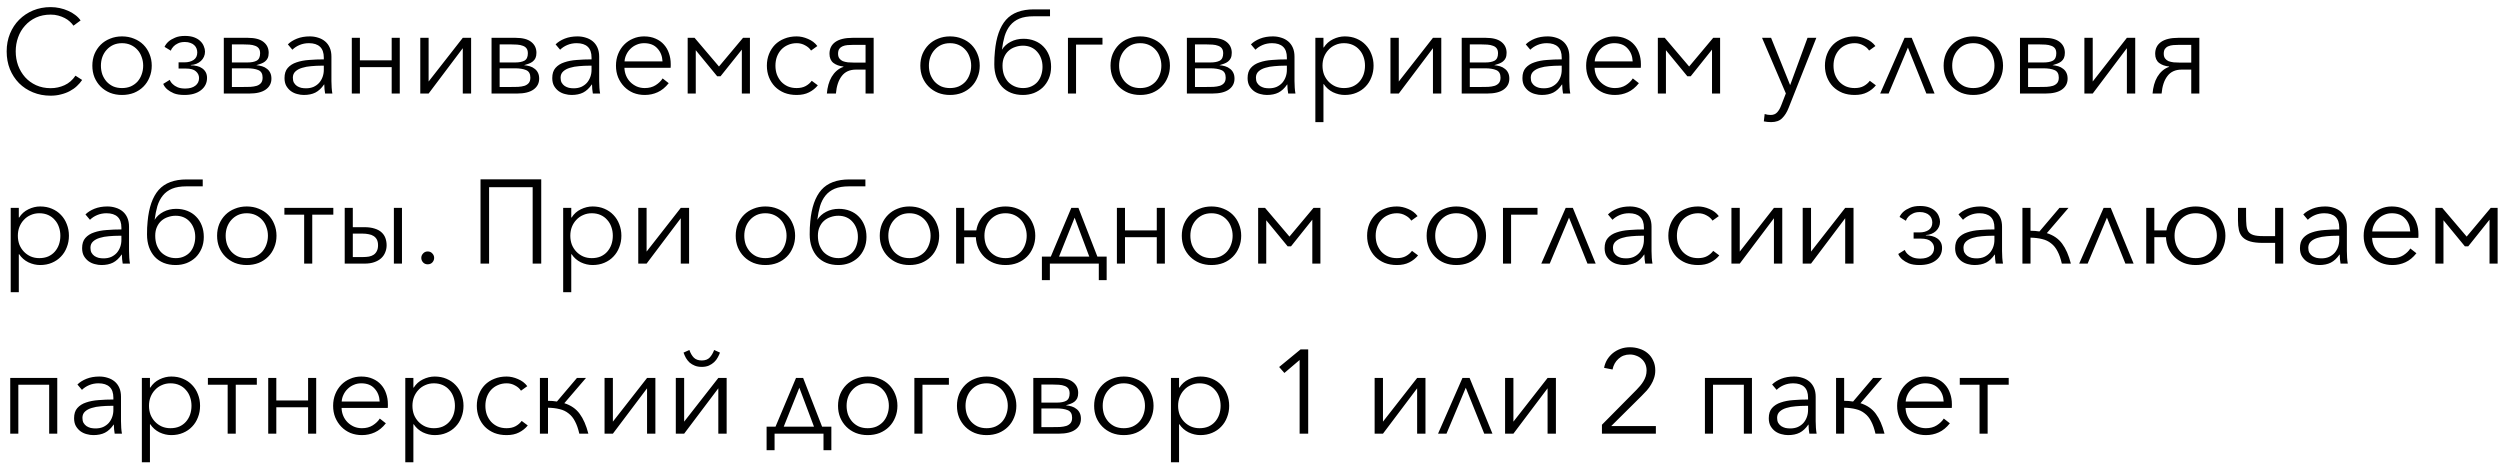 <?xml version="1.0" encoding="UTF-8"?> <svg xmlns="http://www.w3.org/2000/svg" width="294" height="55" viewBox="0 0 294 55" fill="none"> <path d="M9.66 9.404C9.492 9.656 9.287 9.894 9.044 10.118C8.811 10.342 8.535 10.538 8.218 10.706C7.91 10.874 7.565 11.005 7.182 11.098C6.809 11.201 6.398 11.252 5.95 11.252C5.203 11.252 4.513 11.121 3.878 10.86C3.243 10.599 2.697 10.239 2.24 9.782C1.783 9.315 1.423 8.765 1.162 8.13C0.91 7.495 0.784 6.8 0.784 6.044C0.784 5.288 0.915 4.593 1.176 3.958C1.437 3.323 1.797 2.777 2.254 2.32C2.721 1.853 3.267 1.489 3.892 1.228C4.527 0.967 5.213 0.836 5.95 0.836C6.314 0.836 6.669 0.873 7.014 0.948C7.369 1.023 7.7 1.13 8.008 1.27C8.316 1.401 8.596 1.564 8.848 1.76C9.1 1.947 9.31 2.161 9.478 2.404L8.638 3.02C8.535 2.861 8.395 2.703 8.218 2.544C8.05 2.385 7.849 2.245 7.616 2.124C7.383 2.003 7.126 1.905 6.846 1.83C6.575 1.755 6.281 1.718 5.964 1.718C5.32 1.718 4.741 1.835 4.228 2.068C3.724 2.301 3.295 2.619 2.94 3.02C2.585 3.412 2.315 3.869 2.128 4.392C1.941 4.915 1.848 5.465 1.848 6.044C1.848 6.623 1.941 7.173 2.128 7.696C2.324 8.219 2.599 8.681 2.954 9.082C3.309 9.474 3.738 9.787 4.242 10.02C4.755 10.253 5.329 10.37 5.964 10.37C6.533 10.37 7.075 10.253 7.588 10.02C8.101 9.787 8.531 9.413 8.876 8.9L9.66 9.404ZM17.846 7.724C17.846 8.219 17.758 8.676 17.58 9.096C17.412 9.516 17.174 9.88 16.866 10.188C16.558 10.496 16.189 10.739 15.76 10.916C15.331 11.084 14.86 11.168 14.346 11.168C13.842 11.168 13.376 11.084 12.946 10.916C12.517 10.739 12.148 10.496 11.84 10.188C11.532 9.88 11.29 9.516 11.112 9.096C10.944 8.676 10.86 8.219 10.86 7.724C10.86 7.229 10.944 6.772 11.112 6.352C11.29 5.932 11.532 5.568 11.84 5.26C12.148 4.952 12.517 4.714 12.946 4.546C13.376 4.369 13.842 4.28 14.346 4.28C14.86 4.28 15.331 4.369 15.76 4.546C16.189 4.714 16.558 4.952 16.866 5.26C17.174 5.568 17.412 5.932 17.58 6.352C17.758 6.772 17.846 7.229 17.846 7.724ZM16.838 7.724C16.838 7.36 16.777 7.019 16.656 6.702C16.544 6.375 16.381 6.095 16.166 5.862C15.951 5.619 15.69 5.428 15.382 5.288C15.074 5.148 14.729 5.078 14.346 5.078C13.963 5.078 13.618 5.148 13.31 5.288C13.011 5.428 12.755 5.619 12.54 5.862C12.325 6.095 12.158 6.375 12.036 6.702C11.924 7.019 11.868 7.36 11.868 7.724C11.868 8.088 11.924 8.433 12.036 8.76C12.158 9.077 12.325 9.357 12.54 9.6C12.755 9.833 13.011 10.02 13.31 10.16C13.618 10.291 13.963 10.356 14.346 10.356C14.729 10.356 15.074 10.291 15.382 10.16C15.69 10.02 15.951 9.833 16.166 9.6C16.381 9.357 16.544 9.077 16.656 8.76C16.777 8.433 16.838 8.088 16.838 7.724ZM20.091 5.96L19.349 5.512C19.461 5.269 19.624 5.055 19.839 4.868C20.025 4.709 20.273 4.565 20.581 4.434C20.889 4.294 21.281 4.224 21.757 4.224C22.177 4.224 22.536 4.28 22.835 4.392C23.133 4.504 23.376 4.653 23.563 4.84C23.749 5.017 23.885 5.218 23.969 5.442C24.062 5.657 24.109 5.867 24.109 6.072C24.109 6.287 24.067 6.487 23.983 6.674C23.899 6.861 23.782 7.024 23.633 7.164C23.483 7.304 23.306 7.416 23.101 7.5C22.895 7.584 22.676 7.631 22.443 7.64V7.682C22.695 7.682 22.937 7.71 23.171 7.766C23.404 7.822 23.605 7.911 23.773 8.032C23.95 8.153 24.09 8.307 24.193 8.494C24.295 8.681 24.347 8.905 24.347 9.166C24.347 9.754 24.109 10.235 23.633 10.608C23.157 10.981 22.508 11.168 21.687 11.168C21.183 11.168 20.767 11.103 20.441 10.972C20.123 10.832 19.871 10.683 19.685 10.524C19.461 10.337 19.297 10.118 19.195 9.866L19.965 9.39C20.039 9.586 20.161 9.759 20.329 9.908C20.459 10.039 20.641 10.155 20.875 10.258C21.117 10.361 21.421 10.412 21.785 10.412C22.289 10.412 22.685 10.3 22.975 10.076C23.264 9.852 23.409 9.553 23.409 9.18C23.409 8.872 23.287 8.611 23.045 8.396C22.811 8.172 22.41 8.06 21.841 8.06H21.001V7.332H21.701C22.121 7.332 22.475 7.239 22.765 7.052C23.054 6.856 23.199 6.562 23.199 6.17C23.199 6.011 23.171 5.857 23.115 5.708C23.059 5.559 22.97 5.428 22.849 5.316C22.737 5.204 22.587 5.115 22.401 5.05C22.214 4.975 21.995 4.938 21.743 4.938C21.407 4.938 21.131 4.994 20.917 5.106C20.702 5.209 20.534 5.325 20.413 5.456C20.263 5.605 20.156 5.773 20.091 5.96ZM29.315 11H26.319V4.448H29.147C29.978 4.448 30.594 4.611 30.995 4.938C31.397 5.255 31.597 5.68 31.597 6.212C31.597 6.455 31.56 6.66 31.485 6.828C31.411 6.987 31.303 7.122 31.163 7.234C31.033 7.337 30.879 7.421 30.701 7.486C30.524 7.551 30.337 7.612 30.141 7.668C30.384 7.687 30.613 7.729 30.827 7.794C31.042 7.859 31.229 7.957 31.387 8.088C31.555 8.209 31.686 8.368 31.779 8.564C31.873 8.751 31.919 8.979 31.919 9.25C31.919 9.782 31.7 10.207 31.261 10.524C30.823 10.841 30.174 11 29.315 11ZM27.271 10.23H28.489C28.835 10.23 29.152 10.225 29.441 10.216C29.731 10.197 29.983 10.155 30.197 10.09C30.412 10.015 30.58 9.903 30.701 9.754C30.823 9.605 30.883 9.395 30.883 9.124C30.883 8.676 30.715 8.382 30.379 8.242C30.053 8.102 29.609 8.032 29.049 8.032H27.271V10.23ZM29.091 7.346C29.558 7.346 29.922 7.276 30.183 7.136C30.454 6.987 30.589 6.697 30.589 6.268C30.589 6.025 30.538 5.834 30.435 5.694C30.333 5.554 30.188 5.451 30.001 5.386C29.815 5.311 29.591 5.265 29.329 5.246C29.068 5.227 28.779 5.218 28.461 5.218H27.271V7.346H29.091ZM38.08 6.772C38.08 6.203 37.93 5.778 37.632 5.498C37.333 5.218 36.899 5.078 36.33 5.078C35.938 5.078 35.574 5.148 35.237 5.288C34.901 5.428 34.617 5.615 34.383 5.848L33.852 5.218C34.122 4.947 34.477 4.723 34.916 4.546C35.364 4.369 35.867 4.28 36.428 4.28C36.782 4.28 37.114 4.331 37.422 4.434C37.73 4.527 38 4.672 38.233 4.868C38.467 5.064 38.649 5.311 38.779 5.61C38.91 5.909 38.975 6.259 38.975 6.66V9.53C38.975 9.782 38.985 10.043 39.004 10.314C39.022 10.585 39.05 10.813 39.087 11H38.233C38.206 10.841 38.182 10.669 38.163 10.482C38.145 10.295 38.136 10.113 38.136 9.936H38.108C37.809 10.375 37.468 10.692 37.086 10.888C36.712 11.075 36.26 11.168 35.727 11.168C35.475 11.168 35.214 11.131 34.944 11.056C34.682 10.991 34.44 10.879 34.215 10.72C34.001 10.561 33.819 10.356 33.669 10.104C33.529 9.852 33.459 9.544 33.459 9.18C33.459 8.676 33.586 8.279 33.837 7.99C34.099 7.691 34.444 7.472 34.873 7.332C35.303 7.183 35.793 7.089 36.343 7.052C36.904 7.005 37.482 6.982 38.08 6.982V6.772ZM37.8 7.724C37.407 7.724 37.011 7.743 36.609 7.78C36.218 7.808 35.858 7.873 35.532 7.976C35.214 8.069 34.953 8.209 34.748 8.396C34.542 8.583 34.44 8.83 34.44 9.138C34.44 9.371 34.481 9.567 34.566 9.726C34.659 9.885 34.78 10.015 34.929 10.118C35.079 10.211 35.242 10.281 35.419 10.328C35.606 10.365 35.793 10.384 35.98 10.384C36.316 10.384 36.614 10.328 36.876 10.216C37.137 10.095 37.356 9.936 37.533 9.74C37.711 9.535 37.846 9.301 37.94 9.04C38.033 8.779 38.08 8.503 38.08 8.214V7.724H37.8ZM42.324 11H41.372V4.448H42.324V7.094H46.062V4.448H47.014V11H46.062V7.892H42.324V11ZM54.423 5.666L50.405 11H49.425V4.448H50.405V9.586L54.423 4.448H55.403V11H54.423V5.666ZM60.802 11H57.806V4.448H60.634C61.464 4.448 62.08 4.611 62.482 4.938C62.883 5.255 63.084 5.68 63.084 6.212C63.084 6.455 63.046 6.66 62.972 6.828C62.897 6.987 62.79 7.122 62.65 7.234C62.519 7.337 62.365 7.421 62.188 7.486C62.01 7.551 61.824 7.612 61.628 7.668C61.87 7.687 62.099 7.729 62.314 7.794C62.528 7.859 62.715 7.957 62.874 8.088C63.042 8.209 63.172 8.368 63.266 8.564C63.359 8.751 63.406 8.979 63.406 9.25C63.406 9.782 63.186 10.207 62.748 10.524C62.309 10.841 61.66 11 60.802 11ZM58.758 10.23H59.976C60.321 10.23 60.638 10.225 60.928 10.216C61.217 10.197 61.469 10.155 61.684 10.09C61.898 10.015 62.066 9.903 62.188 9.754C62.309 9.605 62.37 9.395 62.37 9.124C62.37 8.676 62.202 8.382 61.866 8.242C61.539 8.102 61.096 8.032 60.536 8.032H58.758V10.23ZM60.578 7.346C61.044 7.346 61.408 7.276 61.67 7.136C61.94 6.987 62.076 6.697 62.076 6.268C62.076 6.025 62.024 5.834 61.922 5.694C61.819 5.554 61.674 5.451 61.488 5.386C61.301 5.311 61.077 5.265 60.816 5.246C60.554 5.227 60.265 5.218 59.948 5.218H58.758V7.346H60.578ZM69.566 6.772C69.566 6.203 69.416 5.778 69.118 5.498C68.819 5.218 68.385 5.078 67.816 5.078C67.424 5.078 67.06 5.148 66.724 5.288C66.388 5.428 66.103 5.615 65.87 5.848L65.338 5.218C65.608 4.947 65.963 4.723 66.402 4.546C66.85 4.369 67.354 4.28 67.914 4.28C68.268 4.28 68.6 4.331 68.908 4.434C69.216 4.527 69.486 4.672 69.72 4.868C69.953 5.064 70.135 5.311 70.266 5.61C70.396 5.909 70.462 6.259 70.462 6.66V9.53C70.462 9.782 70.471 10.043 70.49 10.314C70.508 10.585 70.536 10.813 70.574 11H69.72C69.692 10.841 69.668 10.669 69.65 10.482C69.631 10.295 69.622 10.113 69.622 9.936H69.594C69.295 10.375 68.954 10.692 68.572 10.888C68.198 11.075 67.746 11.168 67.214 11.168C66.962 11.168 66.7 11.131 66.43 11.056C66.168 10.991 65.926 10.879 65.702 10.72C65.487 10.561 65.305 10.356 65.156 10.104C65.016 9.852 64.946 9.544 64.946 9.18C64.946 8.676 65.072 8.279 65.324 7.99C65.585 7.691 65.93 7.472 66.36 7.332C66.789 7.183 67.279 7.089 67.83 7.052C68.39 7.005 68.968 6.982 69.566 6.982V6.772ZM69.286 7.724C68.894 7.724 68.497 7.743 68.096 7.78C67.704 7.808 67.344 7.873 67.018 7.976C66.7 8.069 66.439 8.209 66.234 8.396C66.028 8.583 65.926 8.83 65.926 9.138C65.926 9.371 65.968 9.567 66.052 9.726C66.145 9.885 66.266 10.015 66.416 10.118C66.565 10.211 66.728 10.281 66.906 10.328C67.092 10.365 67.279 10.384 67.466 10.384C67.802 10.384 68.1 10.328 68.362 10.216C68.623 10.095 68.842 9.936 69.02 9.74C69.197 9.535 69.332 9.301 69.426 9.04C69.519 8.779 69.566 8.503 69.566 8.214V7.724H69.286ZM77.912 7.22C77.884 6.604 77.684 6.095 77.31 5.694C76.946 5.283 76.424 5.078 75.742 5.078C75.425 5.078 75.131 5.139 74.86 5.26C74.59 5.372 74.352 5.531 74.146 5.736C73.941 5.932 73.778 6.161 73.656 6.422C73.535 6.674 73.465 6.94 73.446 7.22H77.912ZM78.878 7.528C78.878 7.593 78.878 7.663 78.878 7.738C78.878 7.813 78.874 7.892 78.864 7.976H73.432C73.442 8.303 73.507 8.611 73.628 8.9C73.75 9.189 73.918 9.441 74.132 9.656C74.347 9.871 74.599 10.043 74.888 10.174C75.178 10.295 75.49 10.356 75.826 10.356C76.321 10.356 76.746 10.244 77.1 10.02C77.464 9.787 77.74 9.521 77.926 9.222L78.64 9.782C78.248 10.277 77.814 10.631 77.338 10.846C76.872 11.061 76.368 11.168 75.826 11.168C75.341 11.168 74.888 11.084 74.468 10.916C74.058 10.739 73.703 10.496 73.404 10.188C73.106 9.88 72.868 9.516 72.69 9.096C72.522 8.676 72.438 8.219 72.438 7.724C72.438 7.229 72.522 6.772 72.69 6.352C72.858 5.932 73.092 5.568 73.39 5.26C73.689 4.952 74.039 4.714 74.44 4.546C74.842 4.369 75.276 4.28 75.742 4.28C76.256 4.28 76.708 4.369 77.1 4.546C77.492 4.714 77.819 4.947 78.08 5.246C78.342 5.535 78.538 5.876 78.668 6.268C78.808 6.66 78.878 7.08 78.878 7.528ZM81.682 4.448L84.552 7.822L87.38 4.448H88.192V11H87.24V5.834L84.734 8.97H84.342L81.822 5.904V11H80.87V4.448H81.682ZM95.378 5.946C95.22 5.694 94.986 5.489 94.678 5.33C94.38 5.162 94.053 5.078 93.698 5.078C93.316 5.078 92.97 5.148 92.662 5.288C92.354 5.419 92.088 5.605 91.864 5.848C91.65 6.081 91.482 6.361 91.36 6.688C91.248 7.005 91.192 7.351 91.192 7.724C91.192 8.097 91.248 8.443 91.36 8.76C91.482 9.077 91.65 9.357 91.864 9.6C92.079 9.833 92.34 10.02 92.648 10.16C92.956 10.291 93.302 10.356 93.684 10.356C94.104 10.356 94.459 10.277 94.748 10.118C95.038 9.959 95.276 9.754 95.462 9.502L96.176 10.034C95.896 10.379 95.551 10.655 95.14 10.86C94.739 11.065 94.254 11.168 93.684 11.168C93.152 11.168 92.672 11.084 92.242 10.916C91.813 10.739 91.444 10.496 91.136 10.188C90.838 9.88 90.604 9.516 90.436 9.096C90.268 8.676 90.184 8.219 90.184 7.724C90.184 7.229 90.268 6.772 90.436 6.352C90.604 5.932 90.838 5.568 91.136 5.26C91.444 4.952 91.813 4.714 92.242 4.546C92.672 4.369 93.152 4.28 93.684 4.28C94.123 4.28 94.566 4.378 95.014 4.574C95.472 4.761 95.84 5.041 96.12 5.414L95.378 5.946ZM100.656 8.186C99.928 8.186 99.373 8.438 98.99 8.942C98.608 9.437 98.379 10.123 98.304 11H97.24C97.268 10.636 97.329 10.286 97.422 9.95C97.516 9.614 97.642 9.311 97.8 9.04C97.968 8.76 98.164 8.522 98.388 8.326C98.622 8.121 98.888 7.967 99.186 7.864V7.822C98.71 7.775 98.318 7.635 98.01 7.402C97.702 7.159 97.548 6.8 97.548 6.324C97.548 5.727 97.777 5.265 98.234 4.938C98.701 4.611 99.378 4.448 100.264 4.448H102.742V11H101.79V8.186H100.656ZM98.556 6.324C98.556 6.548 98.608 6.73 98.71 6.87C98.813 7.01 98.948 7.117 99.116 7.192C99.294 7.257 99.494 7.304 99.718 7.332C99.942 7.351 100.171 7.36 100.404 7.36H101.79V5.274H100.39C100.138 5.274 99.9 5.283 99.676 5.302C99.452 5.321 99.256 5.367 99.088 5.442C98.93 5.507 98.799 5.61 98.696 5.75C98.603 5.89 98.556 6.081 98.556 6.324ZM115.217 7.724C115.217 8.219 115.129 8.676 114.951 9.096C114.783 9.516 114.545 9.88 114.237 10.188C113.929 10.496 113.561 10.739 113.131 10.916C112.702 11.084 112.231 11.168 111.717 11.168C111.213 11.168 110.747 11.084 110.317 10.916C109.888 10.739 109.519 10.496 109.211 10.188C108.903 9.88 108.661 9.516 108.483 9.096C108.315 8.676 108.231 8.219 108.231 7.724C108.231 7.229 108.315 6.772 108.483 6.352C108.661 5.932 108.903 5.568 109.211 5.26C109.519 4.952 109.888 4.714 110.317 4.546C110.747 4.369 111.213 4.28 111.717 4.28C112.231 4.28 112.702 4.369 113.131 4.546C113.561 4.714 113.929 4.952 114.237 5.26C114.545 5.568 114.783 5.932 114.951 6.352C115.129 6.772 115.217 7.229 115.217 7.724ZM114.209 7.724C114.209 7.36 114.149 7.019 114.027 6.702C113.915 6.375 113.752 6.095 113.537 5.862C113.323 5.619 113.061 5.428 112.753 5.288C112.445 5.148 112.1 5.078 111.717 5.078C111.335 5.078 110.989 5.148 110.681 5.288C110.383 5.428 110.126 5.619 109.911 5.862C109.697 6.095 109.529 6.375 109.407 6.702C109.295 7.019 109.239 7.36 109.239 7.724C109.239 8.088 109.295 8.433 109.407 8.76C109.529 9.077 109.697 9.357 109.911 9.6C110.126 9.833 110.383 10.02 110.681 10.16C110.989 10.291 111.335 10.356 111.717 10.356C112.1 10.356 112.445 10.291 112.753 10.16C113.061 10.02 113.323 9.833 113.537 9.6C113.752 9.357 113.915 9.077 114.027 8.76C114.149 8.433 114.209 8.088 114.209 7.724ZM122.6 7.864C122.6 7.5 122.544 7.169 122.432 6.87C122.32 6.562 122.161 6.296 121.956 6.072C121.76 5.848 121.522 5.675 121.242 5.554C120.962 5.433 120.649 5.372 120.304 5.372C119.987 5.372 119.683 5.423 119.394 5.526C119.105 5.619 118.848 5.764 118.624 5.96C118.4 6.156 118.223 6.403 118.092 6.702C117.961 6.991 117.896 7.332 117.896 7.724C117.896 8.116 117.952 8.475 118.064 8.802C118.185 9.119 118.349 9.395 118.554 9.628C118.769 9.852 119.025 10.029 119.324 10.16C119.623 10.291 119.954 10.356 120.318 10.356C120.682 10.356 121.004 10.291 121.284 10.16C121.573 10.029 121.816 9.852 122.012 9.628C122.208 9.395 122.353 9.129 122.446 8.83C122.549 8.522 122.6 8.2 122.6 7.864ZM120.36 4.56C120.836 4.56 121.275 4.639 121.676 4.798C122.077 4.957 122.418 5.181 122.698 5.47C122.987 5.759 123.211 6.109 123.37 6.52C123.529 6.921 123.608 7.369 123.608 7.864C123.608 8.368 123.519 8.825 123.342 9.236C123.165 9.647 122.927 9.997 122.628 10.286C122.329 10.566 121.979 10.785 121.578 10.944C121.177 11.093 120.752 11.168 120.304 11.168C119.781 11.168 119.31 11.084 118.89 10.916C118.479 10.748 118.129 10.51 117.84 10.202C117.551 9.885 117.327 9.507 117.168 9.068C117.009 8.62 116.93 8.121 116.93 7.57C116.93 7.299 116.935 7.038 116.944 6.786C116.963 6.534 116.981 6.287 117 6.044C117.149 4.392 117.583 3.155 118.302 2.334C119.03 1.513 120.127 1.102 121.592 1.102H123.482V1.914H121.564C120.883 1.914 120.318 2.007 119.87 2.194C119.431 2.381 119.072 2.647 118.792 2.992C118.512 3.337 118.297 3.753 118.148 4.238C118.008 4.723 117.901 5.26 117.826 5.848C118.069 5.456 118.414 5.143 118.862 4.91C119.31 4.677 119.809 4.56 120.36 4.56ZM126.543 11H125.591V4.448H129.651V5.246H126.543V11ZM137.584 7.724C137.584 8.219 137.496 8.676 137.318 9.096C137.15 9.516 136.912 9.88 136.604 10.188C136.296 10.496 135.928 10.739 135.498 10.916C135.069 11.084 134.598 11.168 134.084 11.168C133.58 11.168 133.114 11.084 132.684 10.916C132.255 10.739 131.886 10.496 131.578 10.188C131.27 9.88 131.028 9.516 130.85 9.096C130.682 8.676 130.598 8.219 130.598 7.724C130.598 7.229 130.682 6.772 130.85 6.352C131.028 5.932 131.27 5.568 131.578 5.26C131.886 4.952 132.255 4.714 132.684 4.546C133.114 4.369 133.58 4.28 134.084 4.28C134.598 4.28 135.069 4.369 135.498 4.546C135.928 4.714 136.296 4.952 136.604 5.26C136.912 5.568 137.15 5.932 137.318 6.352C137.496 6.772 137.584 7.229 137.584 7.724ZM136.576 7.724C136.576 7.36 136.516 7.019 136.394 6.702C136.282 6.375 136.119 6.095 135.904 5.862C135.69 5.619 135.428 5.428 135.12 5.288C134.812 5.148 134.467 5.078 134.084 5.078C133.702 5.078 133.356 5.148 133.048 5.288C132.75 5.428 132.493 5.619 132.278 5.862C132.064 6.095 131.896 6.375 131.774 6.702C131.662 7.019 131.606 7.36 131.606 7.724C131.606 8.088 131.662 8.433 131.774 8.76C131.896 9.077 132.064 9.357 132.278 9.6C132.493 9.833 132.75 10.02 133.048 10.16C133.356 10.291 133.702 10.356 134.084 10.356C134.467 10.356 134.812 10.291 135.12 10.16C135.428 10.02 135.69 9.833 135.904 9.6C136.119 9.357 136.282 9.077 136.394 8.76C136.516 8.433 136.576 8.088 136.576 7.724ZM142.573 11H139.577V4.448H142.405C143.236 4.448 143.852 4.611 144.253 4.938C144.654 5.255 144.855 5.68 144.855 6.212C144.855 6.455 144.818 6.66 144.743 6.828C144.668 6.987 144.561 7.122 144.421 7.234C144.29 7.337 144.136 7.421 143.959 7.486C143.782 7.551 143.595 7.612 143.399 7.668C143.642 7.687 143.87 7.729 144.085 7.794C144.3 7.859 144.486 7.957 144.645 8.088C144.813 8.209 144.944 8.368 145.037 8.564C145.13 8.751 145.177 8.979 145.177 9.25C145.177 9.782 144.958 10.207 144.519 10.524C144.08 10.841 143.432 11 142.573 11ZM140.529 10.23H141.747C142.092 10.23 142.41 10.225 142.699 10.216C142.988 10.197 143.24 10.155 143.455 10.09C143.67 10.015 143.838 9.903 143.959 9.754C144.08 9.605 144.141 9.395 144.141 9.124C144.141 8.676 143.973 8.382 143.637 8.242C143.31 8.102 142.867 8.032 142.307 8.032H140.529V10.23ZM142.349 7.346C142.816 7.346 143.18 7.276 143.441 7.136C143.712 6.987 143.847 6.697 143.847 6.268C143.847 6.025 143.796 5.834 143.693 5.694C143.59 5.554 143.446 5.451 143.259 5.386C143.072 5.311 142.848 5.265 142.587 5.246C142.326 5.227 142.036 5.218 141.719 5.218H140.529V7.346H142.349ZM151.337 6.772C151.337 6.203 151.188 5.778 150.889 5.498C150.591 5.218 150.157 5.078 149.587 5.078C149.195 5.078 148.831 5.148 148.495 5.288C148.159 5.428 147.875 5.615 147.641 5.848L147.109 5.218C147.38 4.947 147.735 4.723 148.173 4.546C148.621 4.369 149.125 4.28 149.685 4.28C150.04 4.28 150.371 4.331 150.679 4.434C150.987 4.527 151.258 4.672 151.491 4.868C151.725 5.064 151.907 5.311 152.037 5.61C152.168 5.909 152.233 6.259 152.233 6.66V9.53C152.233 9.782 152.243 10.043 152.261 10.314C152.28 10.585 152.308 10.813 152.345 11H151.491C151.463 10.841 151.44 10.669 151.421 10.482C151.403 10.295 151.393 10.113 151.393 9.936H151.365C151.067 10.375 150.726 10.692 150.343 10.888C149.97 11.075 149.517 11.168 148.985 11.168C148.733 11.168 148.472 11.131 148.201 11.056C147.94 10.991 147.697 10.879 147.473 10.72C147.259 10.561 147.077 10.356 146.927 10.104C146.787 9.852 146.717 9.544 146.717 9.18C146.717 8.676 146.843 8.279 147.095 7.99C147.357 7.691 147.702 7.472 148.131 7.332C148.561 7.183 149.051 7.089 149.601 7.052C150.161 7.005 150.74 6.982 151.337 6.982V6.772ZM151.057 7.724C150.665 7.724 150.269 7.743 149.867 7.78C149.475 7.808 149.116 7.873 148.789 7.976C148.472 8.069 148.211 8.209 148.005 8.396C147.8 8.583 147.697 8.83 147.697 9.138C147.697 9.371 147.739 9.567 147.823 9.726C147.917 9.885 148.038 10.015 148.187 10.118C148.337 10.211 148.5 10.281 148.677 10.328C148.864 10.365 149.051 10.384 149.237 10.384C149.573 10.384 149.872 10.328 150.133 10.216C150.395 10.095 150.614 9.936 150.791 9.74C150.969 9.535 151.104 9.301 151.197 9.04C151.291 8.779 151.337 8.503 151.337 8.214V7.724H151.057ZM155.638 14.36H154.686V4.448H155.638V5.582H155.68C155.95 5.153 156.31 4.831 156.758 4.616C157.215 4.392 157.677 4.28 158.144 4.28C158.657 4.28 159.119 4.369 159.53 4.546C159.95 4.723 160.304 4.966 160.594 5.274C160.892 5.582 161.121 5.946 161.28 6.366C161.448 6.786 161.532 7.239 161.532 7.724C161.532 8.209 161.448 8.662 161.28 9.082C161.121 9.502 160.892 9.866 160.594 10.174C160.304 10.482 159.95 10.725 159.53 10.902C159.119 11.079 158.657 11.168 158.144 11.168C157.677 11.168 157.215 11.061 156.758 10.846C156.31 10.622 155.95 10.305 155.68 9.894H155.638V14.36ZM160.524 7.724C160.524 7.36 160.468 7.019 160.356 6.702C160.244 6.375 160.08 6.095 159.866 5.862C159.66 5.619 159.404 5.428 159.096 5.288C158.788 5.148 158.438 5.078 158.046 5.078C157.682 5.078 157.346 5.148 157.038 5.288C156.73 5.419 156.464 5.605 156.24 5.848C156.016 6.081 155.838 6.361 155.708 6.688C155.586 7.005 155.526 7.351 155.526 7.724C155.526 8.097 155.586 8.447 155.708 8.774C155.838 9.091 156.016 9.367 156.24 9.6C156.464 9.833 156.73 10.02 157.038 10.16C157.346 10.291 157.682 10.356 158.046 10.356C158.438 10.356 158.788 10.291 159.096 10.16C159.404 10.02 159.66 9.833 159.866 9.6C160.08 9.357 160.244 9.077 160.356 8.76C160.468 8.433 160.524 8.088 160.524 7.724ZM168.515 5.666L164.497 11H163.517V4.448H164.497V9.586L168.515 4.448H169.495V11H168.515V5.666ZM174.893 11H171.897V4.448H174.725C175.556 4.448 176.172 4.611 176.573 4.938C176.975 5.255 177.175 5.68 177.175 6.212C177.175 6.455 177.138 6.66 177.063 6.828C176.989 6.987 176.881 7.122 176.741 7.234C176.611 7.337 176.457 7.421 176.279 7.486C176.102 7.551 175.915 7.612 175.719 7.668C175.962 7.687 176.191 7.729 176.405 7.794C176.62 7.859 176.807 7.957 176.965 8.088C177.133 8.209 177.264 8.368 177.357 8.564C177.451 8.751 177.497 8.979 177.497 9.25C177.497 9.782 177.278 10.207 176.839 10.524C176.401 10.841 175.752 11 174.893 11ZM172.849 10.23H174.067C174.413 10.23 174.73 10.225 175.019 10.216C175.309 10.197 175.561 10.155 175.775 10.09C175.99 10.015 176.158 9.903 176.279 9.754C176.401 9.605 176.461 9.395 176.461 9.124C176.461 8.676 176.293 8.382 175.957 8.242C175.631 8.102 175.187 8.032 174.627 8.032H172.849V10.23ZM174.669 7.346C175.136 7.346 175.5 7.276 175.761 7.136C176.032 6.987 176.167 6.697 176.167 6.268C176.167 6.025 176.116 5.834 176.013 5.694C175.911 5.554 175.766 5.451 175.579 5.386C175.393 5.311 175.169 5.265 174.907 5.246C174.646 5.227 174.357 5.218 174.039 5.218H172.849V7.346H174.669ZM183.658 6.772C183.658 6.203 183.508 5.778 183.21 5.498C182.911 5.218 182.477 5.078 181.908 5.078C181.516 5.078 181.152 5.148 180.816 5.288C180.48 5.428 180.195 5.615 179.962 5.848L179.43 5.218C179.7 4.947 180.055 4.723 180.494 4.546C180.942 4.369 181.446 4.28 182.006 4.28C182.36 4.28 182.692 4.331 183 4.434C183.308 4.527 183.578 4.672 183.812 4.868C184.045 5.064 184.227 5.311 184.358 5.61C184.488 5.909 184.554 6.259 184.554 6.66V9.53C184.554 9.782 184.563 10.043 184.582 10.314C184.6 10.585 184.628 10.813 184.666 11H183.812C183.784 10.841 183.76 10.669 183.742 10.482C183.723 10.295 183.714 10.113 183.714 9.936H183.686C183.387 10.375 183.046 10.692 182.664 10.888C182.29 11.075 181.838 11.168 181.306 11.168C181.054 11.168 180.792 11.131 180.522 11.056C180.26 10.991 180.018 10.879 179.794 10.72C179.579 10.561 179.397 10.356 179.248 10.104C179.108 9.852 179.038 9.544 179.038 9.18C179.038 8.676 179.164 8.279 179.416 7.99C179.677 7.691 180.022 7.472 180.452 7.332C180.881 7.183 181.371 7.089 181.922 7.052C182.482 7.005 183.06 6.982 183.658 6.982V6.772ZM183.378 7.724C182.986 7.724 182.589 7.743 182.188 7.78C181.796 7.808 181.436 7.873 181.11 7.976C180.792 8.069 180.531 8.209 180.326 8.396C180.12 8.583 180.018 8.83 180.018 9.138C180.018 9.371 180.06 9.567 180.144 9.726C180.237 9.885 180.358 10.015 180.508 10.118C180.657 10.211 180.82 10.281 180.998 10.328C181.184 10.365 181.371 10.384 181.558 10.384C181.894 10.384 182.192 10.328 182.454 10.216C182.715 10.095 182.934 9.936 183.112 9.74C183.289 9.535 183.424 9.301 183.518 9.04C183.611 8.779 183.658 8.503 183.658 8.214V7.724H183.378ZM192.004 7.22C191.976 6.604 191.775 6.095 191.402 5.694C191.038 5.283 190.515 5.078 189.834 5.078C189.517 5.078 189.223 5.139 188.952 5.26C188.681 5.372 188.443 5.531 188.238 5.736C188.033 5.932 187.869 6.161 187.748 6.422C187.627 6.674 187.557 6.94 187.538 7.22H192.004ZM192.97 7.528C192.97 7.593 192.97 7.663 192.97 7.738C192.97 7.813 192.965 7.892 192.956 7.976H187.524C187.533 8.303 187.599 8.611 187.72 8.9C187.841 9.189 188.009 9.441 188.224 9.656C188.439 9.871 188.691 10.043 188.98 10.174C189.269 10.295 189.582 10.356 189.918 10.356C190.413 10.356 190.837 10.244 191.192 10.02C191.556 9.787 191.831 9.521 192.018 9.222L192.732 9.782C192.34 10.277 191.906 10.631 191.43 10.846C190.963 11.061 190.459 11.168 189.918 11.168C189.433 11.168 188.98 11.084 188.56 10.916C188.149 10.739 187.795 10.496 187.496 10.188C187.197 9.88 186.959 9.516 186.782 9.096C186.614 8.676 186.53 8.219 186.53 7.724C186.53 7.229 186.614 6.772 186.782 6.352C186.95 5.932 187.183 5.568 187.482 5.26C187.781 4.952 188.131 4.714 188.532 4.546C188.933 4.369 189.367 4.28 189.834 4.28C190.347 4.28 190.8 4.369 191.192 4.546C191.584 4.714 191.911 4.947 192.172 5.246C192.433 5.535 192.629 5.876 192.76 6.268C192.9 6.66 192.97 7.08 192.97 7.528ZM195.774 4.448L198.644 7.822L201.472 4.448H202.284V11H201.332V5.834L198.826 8.97H198.434L195.914 5.904V11H194.962V4.448H195.774ZM210.506 9.978H210.534L212.564 4.448H213.6L210.338 12.694C210.142 13.198 209.89 13.599 209.582 13.898C209.284 14.206 208.85 14.36 208.28 14.36C207.991 14.36 207.706 14.332 207.426 14.276L207.524 13.408C207.748 13.483 207.982 13.52 208.224 13.52C208.551 13.52 208.808 13.417 208.994 13.212C209.181 13.016 209.344 12.731 209.484 12.358L210.016 10.986L207.216 4.448H208.28L210.506 9.978ZM219.806 5.946C219.647 5.694 219.414 5.489 219.106 5.33C218.807 5.162 218.481 5.078 218.126 5.078C217.743 5.078 217.398 5.148 217.09 5.288C216.782 5.419 216.516 5.605 216.292 5.848C216.077 6.081 215.909 6.361 215.788 6.688C215.676 7.005 215.62 7.351 215.62 7.724C215.62 8.097 215.676 8.443 215.788 8.76C215.909 9.077 216.077 9.357 216.292 9.6C216.507 9.833 216.768 10.02 217.076 10.16C217.384 10.291 217.729 10.356 218.112 10.356C218.532 10.356 218.887 10.277 219.176 10.118C219.465 9.959 219.703 9.754 219.89 9.502L220.604 10.034C220.324 10.379 219.979 10.655 219.568 10.86C219.167 11.065 218.681 11.168 218.112 11.168C217.58 11.168 217.099 11.084 216.67 10.916C216.241 10.739 215.872 10.496 215.564 10.188C215.265 9.88 215.032 9.516 214.864 9.096C214.696 8.676 214.612 8.219 214.612 7.724C214.612 7.229 214.696 6.772 214.864 6.352C215.032 5.932 215.265 5.568 215.564 5.26C215.872 4.952 216.241 4.714 216.67 4.546C217.099 4.369 217.58 4.28 218.112 4.28C218.551 4.28 218.994 4.378 219.442 4.574C219.899 4.761 220.268 5.041 220.548 5.414L219.806 5.946ZM226.54 11L224.37 5.596L222.102 11H221.108L223.978 4.448H224.818L227.506 11H226.54ZM235.557 7.724C235.557 8.219 235.468 8.676 235.291 9.096C235.123 9.516 234.885 9.88 234.577 10.188C234.269 10.496 233.9 10.739 233.471 10.916C233.042 11.084 232.57 11.168 232.057 11.168C231.553 11.168 231.086 11.084 230.657 10.916C230.228 10.739 229.859 10.496 229.551 10.188C229.243 9.88 229 9.516 228.823 9.096C228.655 8.676 228.571 8.219 228.571 7.724C228.571 7.229 228.655 6.772 228.823 6.352C229 5.932 229.243 5.568 229.551 5.26C229.859 4.952 230.228 4.714 230.657 4.546C231.086 4.369 231.553 4.28 232.057 4.28C232.57 4.28 233.042 4.369 233.471 4.546C233.9 4.714 234.269 4.952 234.577 5.26C234.885 5.568 235.123 5.932 235.291 6.352C235.468 6.772 235.557 7.229 235.557 7.724ZM234.549 7.724C234.549 7.36 234.488 7.019 234.367 6.702C234.255 6.375 234.092 6.095 233.877 5.862C233.662 5.619 233.401 5.428 233.093 5.288C232.785 5.148 232.44 5.078 232.057 5.078C231.674 5.078 231.329 5.148 231.021 5.288C230.722 5.428 230.466 5.619 230.251 5.862C230.036 6.095 229.868 6.375 229.747 6.702C229.635 7.019 229.579 7.36 229.579 7.724C229.579 8.088 229.635 8.433 229.747 8.76C229.868 9.077 230.036 9.357 230.251 9.6C230.466 9.833 230.722 10.02 231.021 10.16C231.329 10.291 231.674 10.356 232.057 10.356C232.44 10.356 232.785 10.291 233.093 10.16C233.401 10.02 233.662 9.833 233.877 9.6C234.092 9.357 234.255 9.077 234.367 8.76C234.488 8.433 234.549 8.088 234.549 7.724ZM240.546 11H237.55V4.448H240.378C241.208 4.448 241.824 4.611 242.226 4.938C242.627 5.255 242.828 5.68 242.828 6.212C242.828 6.455 242.79 6.66 242.716 6.828C242.641 6.987 242.534 7.122 242.394 7.234C242.263 7.337 242.109 7.421 241.932 7.486C241.754 7.551 241.568 7.612 241.372 7.668C241.614 7.687 241.843 7.729 242.058 7.794C242.272 7.859 242.459 7.957 242.618 8.088C242.786 8.209 242.916 8.368 243.01 8.564C243.103 8.751 243.15 8.979 243.15 9.25C243.15 9.782 242.93 10.207 242.492 10.524C242.053 10.841 241.404 11 240.546 11ZM238.502 10.23H239.72C240.065 10.23 240.382 10.225 240.672 10.216C240.961 10.197 241.213 10.155 241.428 10.09C241.642 10.015 241.81 9.903 241.932 9.754C242.053 9.605 242.114 9.395 242.114 9.124C242.114 8.676 241.946 8.382 241.61 8.242C241.283 8.102 240.84 8.032 240.28 8.032H238.502V10.23ZM240.322 7.346C240.788 7.346 241.152 7.276 241.414 7.136C241.684 6.987 241.82 6.697 241.82 6.268C241.82 6.025 241.768 5.834 241.666 5.694C241.563 5.554 241.418 5.451 241.232 5.386C241.045 5.311 240.821 5.265 240.56 5.246C240.298 5.227 240.009 5.218 239.692 5.218H238.502V7.346H240.322ZM250.122 5.666L246.104 11H245.124V4.448H246.104V9.586L250.122 4.448H251.102V11H250.122V5.666ZM256.557 8.186C255.829 8.186 255.273 8.438 254.891 8.942C254.508 9.437 254.279 10.123 254.205 11H253.141C253.169 10.636 253.229 10.286 253.323 9.95C253.416 9.614 253.542 9.311 253.701 9.04C253.869 8.76 254.065 8.522 254.289 8.326C254.522 8.121 254.788 7.967 255.087 7.864V7.822C254.611 7.775 254.219 7.635 253.911 7.402C253.603 7.159 253.449 6.8 253.449 6.324C253.449 5.727 253.677 5.265 254.135 4.938C254.601 4.611 255.278 4.448 256.165 4.448H258.643V11H257.691V8.186H256.557ZM254.457 6.324C254.457 6.548 254.508 6.73 254.611 6.87C254.713 7.01 254.849 7.117 255.017 7.192C255.194 7.257 255.395 7.304 255.619 7.332C255.843 7.351 256.071 7.36 256.305 7.36H257.691V5.274H256.291C256.039 5.274 255.801 5.283 255.577 5.302C255.353 5.321 255.157 5.367 254.989 5.442C254.83 5.507 254.699 5.61 254.597 5.75C254.503 5.89 254.457 6.081 254.457 6.324ZM2.212 34.36H1.26V24.448H2.212V25.582H2.254C2.525 25.153 2.884 24.831 3.332 24.616C3.789 24.392 4.251 24.28 4.718 24.28C5.231 24.28 5.693 24.369 6.104 24.546C6.524 24.723 6.879 24.966 7.168 25.274C7.467 25.582 7.695 25.946 7.854 26.366C8.022 26.786 8.106 27.239 8.106 27.724C8.106 28.209 8.022 28.662 7.854 29.082C7.695 29.502 7.467 29.866 7.168 30.174C6.879 30.482 6.524 30.725 6.104 30.902C5.693 31.079 5.231 31.168 4.718 31.168C4.251 31.168 3.789 31.061 3.332 30.846C2.884 30.622 2.525 30.305 2.254 29.894H2.212V34.36ZM7.098 27.724C7.098 27.36 7.042 27.019 6.93 26.702C6.818 26.375 6.655 26.095 6.44 25.862C6.235 25.619 5.978 25.428 5.67 25.288C5.362 25.148 5.012 25.078 4.62 25.078C4.256 25.078 3.92 25.148 3.612 25.288C3.304 25.419 3.038 25.605 2.814 25.848C2.59 26.081 2.413 26.361 2.282 26.688C2.161 27.005 2.1 27.351 2.1 27.724C2.1 28.097 2.161 28.447 2.282 28.774C2.413 29.091 2.59 29.367 2.814 29.6C3.038 29.833 3.304 30.02 3.612 30.16C3.92 30.291 4.256 30.356 4.62 30.356C5.012 30.356 5.362 30.291 5.67 30.16C5.978 30.02 6.235 29.833 6.44 29.6C6.655 29.357 6.818 29.077 6.93 28.76C7.042 28.433 7.098 28.088 7.098 27.724ZM14.277 26.772C14.277 26.203 14.127 25.778 13.829 25.498C13.53 25.218 13.096 25.078 12.527 25.078C12.135 25.078 11.771 25.148 11.435 25.288C11.099 25.428 10.814 25.615 10.581 25.848L10.049 25.218C10.319 24.947 10.674 24.723 11.113 24.546C11.561 24.369 12.065 24.28 12.625 24.28C12.979 24.28 13.311 24.331 13.619 24.434C13.927 24.527 14.197 24.672 14.431 24.868C14.664 25.064 14.846 25.311 14.977 25.61C15.107 25.909 15.173 26.259 15.173 26.66V29.53C15.173 29.782 15.182 30.043 15.201 30.314C15.219 30.585 15.247 30.813 15.285 31H14.431C14.403 30.841 14.379 30.669 14.361 30.482C14.342 30.295 14.333 30.113 14.333 29.936H14.305C14.006 30.375 13.665 30.692 13.283 30.888C12.909 31.075 12.457 31.168 11.925 31.168C11.673 31.168 11.411 31.131 11.141 31.056C10.879 30.991 10.637 30.879 10.413 30.72C10.198 30.561 10.016 30.356 9.867 30.104C9.727 29.852 9.657 29.544 9.657 29.18C9.657 28.676 9.783 28.279 10.035 27.99C10.296 27.691 10.641 27.472 11.071 27.332C11.5 27.183 11.99 27.089 12.541 27.052C13.101 27.005 13.679 26.982 14.277 26.982V26.772ZM13.997 27.724C13.605 27.724 13.208 27.743 12.807 27.78C12.415 27.808 12.055 27.873 11.729 27.976C11.411 28.069 11.15 28.209 10.945 28.396C10.739 28.583 10.637 28.83 10.637 29.138C10.637 29.371 10.679 29.567 10.763 29.726C10.856 29.885 10.977 30.015 11.127 30.118C11.276 30.211 11.439 30.281 11.617 30.328C11.803 30.365 11.99 30.384 12.177 30.384C12.513 30.384 12.811 30.328 13.073 30.216C13.334 30.095 13.553 29.936 13.731 29.74C13.908 29.535 14.043 29.301 14.137 29.04C14.23 28.779 14.277 28.503 14.277 28.214V27.724H13.997ZM22.959 27.864C22.959 27.5 22.903 27.169 22.791 26.87C22.679 26.562 22.521 26.296 22.315 26.072C22.119 25.848 21.881 25.675 21.601 25.554C21.321 25.433 21.009 25.372 20.663 25.372C20.346 25.372 20.043 25.423 19.753 25.526C19.464 25.619 19.207 25.764 18.983 25.96C18.759 26.156 18.582 26.403 18.451 26.702C18.321 26.991 18.255 27.332 18.255 27.724C18.255 28.116 18.311 28.475 18.423 28.802C18.545 29.119 18.708 29.395 18.913 29.628C19.128 29.852 19.385 30.029 19.683 30.16C19.982 30.291 20.313 30.356 20.677 30.356C21.041 30.356 21.363 30.291 21.643 30.16C21.933 30.029 22.175 29.852 22.371 29.628C22.567 29.395 22.712 29.129 22.805 28.83C22.908 28.522 22.959 28.2 22.959 27.864ZM20.719 24.56C21.195 24.56 21.634 24.639 22.035 24.798C22.437 24.957 22.777 25.181 23.057 25.47C23.347 25.759 23.571 26.109 23.729 26.52C23.888 26.921 23.967 27.369 23.967 27.864C23.967 28.368 23.879 28.825 23.701 29.236C23.524 29.647 23.286 29.997 22.987 30.286C22.689 30.566 22.339 30.785 21.937 30.944C21.536 31.093 21.111 31.168 20.663 31.168C20.141 31.168 19.669 31.084 19.249 30.916C18.839 30.748 18.489 30.51 18.199 30.202C17.91 29.885 17.686 29.507 17.527 29.068C17.369 28.62 17.289 28.121 17.289 27.57C17.289 27.299 17.294 27.038 17.303 26.786C17.322 26.534 17.341 26.287 17.359 26.044C17.509 24.392 17.943 23.155 18.661 22.334C19.389 21.513 20.486 21.102 21.951 21.102H23.841V21.914H21.923C21.242 21.914 20.677 22.007 20.229 22.194C19.791 22.381 19.431 22.647 19.151 22.992C18.871 23.337 18.657 23.753 18.507 24.238C18.367 24.723 18.26 25.26 18.185 25.848C18.428 25.456 18.773 25.143 19.221 24.91C19.669 24.677 20.169 24.56 20.719 24.56ZM32.516 27.724C32.516 28.219 32.427 28.676 32.25 29.096C32.082 29.516 31.844 29.88 31.536 30.188C31.228 30.496 30.859 30.739 30.43 30.916C30.001 31.084 29.529 31.168 29.016 31.168C28.512 31.168 28.045 31.084 27.616 30.916C27.187 30.739 26.818 30.496 26.51 30.188C26.202 29.88 25.959 29.516 25.782 29.096C25.614 28.676 25.53 28.219 25.53 27.724C25.53 27.229 25.614 26.772 25.782 26.352C25.959 25.932 26.202 25.568 26.51 25.26C26.818 24.952 27.187 24.714 27.616 24.546C28.045 24.369 28.512 24.28 29.016 24.28C29.529 24.28 30.001 24.369 30.43 24.546C30.859 24.714 31.228 24.952 31.536 25.26C31.844 25.568 32.082 25.932 32.25 26.352C32.427 26.772 32.516 27.229 32.516 27.724ZM31.508 27.724C31.508 27.36 31.447 27.019 31.326 26.702C31.214 26.375 31.051 26.095 30.836 25.862C30.621 25.619 30.36 25.428 30.052 25.288C29.744 25.148 29.399 25.078 29.016 25.078C28.633 25.078 28.288 25.148 27.98 25.288C27.681 25.428 27.425 25.619 27.21 25.862C26.995 26.095 26.827 26.375 26.706 26.702C26.594 27.019 26.538 27.36 26.538 27.724C26.538 28.088 26.594 28.433 26.706 28.76C26.827 29.077 26.995 29.357 27.21 29.6C27.425 29.833 27.681 30.02 27.98 30.16C28.288 30.291 28.633 30.356 29.016 30.356C29.399 30.356 29.744 30.291 30.052 30.16C30.36 30.02 30.621 29.833 30.836 29.6C31.051 29.357 31.214 29.077 31.326 28.76C31.447 28.433 31.508 28.088 31.508 27.724ZM33.445 24.448H39.199V25.246H36.721V31H35.769V25.246H33.445V24.448ZM41.49 24.448V26.716H42.834C43.319 26.716 43.73 26.772 44.066 26.884C44.402 26.987 44.673 27.136 44.878 27.332C45.083 27.519 45.233 27.743 45.326 28.004C45.419 28.265 45.466 28.545 45.466 28.844C45.466 29.143 45.41 29.423 45.298 29.684C45.195 29.945 45.037 30.174 44.822 30.37C44.607 30.566 44.337 30.72 44.01 30.832C43.693 30.944 43.319 31 42.89 31H40.538V24.448H41.49ZM41.49 30.23H42.666C42.927 30.23 43.17 30.211 43.394 30.174C43.618 30.127 43.805 30.053 43.954 29.95C44.113 29.838 44.234 29.693 44.318 29.516C44.411 29.339 44.458 29.115 44.458 28.844C44.458 28.573 44.411 28.349 44.318 28.172C44.225 27.995 44.094 27.855 43.926 27.752C43.767 27.649 43.576 27.579 43.352 27.542C43.128 27.495 42.885 27.472 42.624 27.472H41.49V30.23ZM47.272 24.448V31H46.32V24.448H47.272ZM51.056 30.328C51.056 30.524 50.986 30.701 50.846 30.86C50.706 31.009 50.525 31.084 50.3 31.084C50.077 31.084 49.895 31.009 49.755 30.86C49.614 30.701 49.544 30.524 49.544 30.328C49.544 30.132 49.614 29.959 49.755 29.81C49.895 29.651 50.077 29.572 50.3 29.572C50.525 29.572 50.706 29.651 50.846 29.81C50.986 29.959 51.056 30.132 51.056 30.328ZM63.649 21.088V31H62.641V22.012H57.517V31H56.509V21.088H63.649ZM67.181 34.36H66.229V24.448H67.181V25.582H67.223C67.493 25.153 67.853 24.831 68.301 24.616C68.758 24.392 69.22 24.28 69.687 24.28C70.2 24.28 70.662 24.369 71.073 24.546C71.493 24.723 71.847 24.966 72.137 25.274C72.435 25.582 72.664 25.946 72.823 26.366C72.991 26.786 73.075 27.239 73.075 27.724C73.075 28.209 72.991 28.662 72.823 29.082C72.664 29.502 72.435 29.866 72.137 30.174C71.847 30.482 71.493 30.725 71.073 30.902C70.662 31.079 70.2 31.168 69.687 31.168C69.22 31.168 68.758 31.061 68.301 30.846C67.853 30.622 67.493 30.305 67.223 29.894H67.181V34.36ZM72.067 27.724C72.067 27.36 72.011 27.019 71.899 26.702C71.787 26.375 71.623 26.095 71.409 25.862C71.203 25.619 70.947 25.428 70.639 25.288C70.331 25.148 69.981 25.078 69.589 25.078C69.225 25.078 68.889 25.148 68.581 25.288C68.273 25.419 68.007 25.605 67.783 25.848C67.559 26.081 67.381 26.361 67.251 26.688C67.129 27.005 67.069 27.351 67.069 27.724C67.069 28.097 67.129 28.447 67.251 28.774C67.381 29.091 67.559 29.367 67.783 29.6C68.007 29.833 68.273 30.02 68.581 30.16C68.889 30.291 69.225 30.356 69.589 30.356C69.981 30.356 70.331 30.291 70.639 30.16C70.947 30.02 71.203 29.833 71.409 29.6C71.623 29.357 71.787 29.077 71.899 28.76C72.011 28.433 72.067 28.088 72.067 27.724ZM80.058 25.666L76.04 31H75.059V24.448H76.04V29.586L80.058 24.448H81.037V31H80.058V25.666ZM93.506 27.724C93.506 28.219 93.418 28.676 93.24 29.096C93.072 29.516 92.834 29.88 92.526 30.188C92.218 30.496 91.85 30.739 91.42 30.916C90.991 31.084 90.52 31.168 90.006 31.168C89.502 31.168 89.036 31.084 88.606 30.916C88.177 30.739 87.808 30.496 87.5 30.188C87.192 29.88 86.95 29.516 86.772 29.096C86.604 28.676 86.52 28.219 86.52 27.724C86.52 27.229 86.604 26.772 86.772 26.352C86.95 25.932 87.192 25.568 87.5 25.26C87.808 24.952 88.177 24.714 88.606 24.546C89.036 24.369 89.502 24.28 90.006 24.28C90.52 24.28 90.991 24.369 91.42 24.546C91.85 24.714 92.218 24.952 92.526 25.26C92.834 25.568 93.072 25.932 93.24 26.352C93.418 26.772 93.506 27.229 93.506 27.724ZM92.498 27.724C92.498 27.36 92.438 27.019 92.316 26.702C92.204 26.375 92.041 26.095 91.826 25.862C91.612 25.619 91.35 25.428 91.042 25.288C90.734 25.148 90.389 25.078 90.006 25.078C89.624 25.078 89.278 25.148 88.97 25.288C88.672 25.428 88.415 25.619 88.2 25.862C87.986 26.095 87.818 26.375 87.696 26.702C87.584 27.019 87.528 27.36 87.528 27.724C87.528 28.088 87.584 28.433 87.696 28.76C87.818 29.077 87.986 29.357 88.2 29.6C88.415 29.833 88.672 30.02 88.97 30.16C89.278 30.291 89.624 30.356 90.006 30.356C90.389 30.356 90.734 30.291 91.042 30.16C91.35 30.02 91.612 29.833 91.826 29.6C92.041 29.357 92.204 29.077 92.316 28.76C92.438 28.433 92.498 28.088 92.498 27.724ZM100.889 27.864C100.889 27.5 100.833 27.169 100.721 26.87C100.609 26.562 100.45 26.296 100.245 26.072C100.049 25.848 99.811 25.675 99.531 25.554C99.251 25.433 98.938 25.372 98.593 25.372C98.276 25.372 97.972 25.423 97.683 25.526C97.394 25.619 97.137 25.764 96.913 25.96C96.689 26.156 96.512 26.403 96.381 26.702C96.25 26.991 96.185 27.332 96.185 27.724C96.185 28.116 96.241 28.475 96.353 28.802C96.474 29.119 96.638 29.395 96.843 29.628C97.058 29.852 97.314 30.029 97.613 30.16C97.912 30.291 98.243 30.356 98.607 30.356C98.971 30.356 99.293 30.291 99.573 30.16C99.862 30.029 100.105 29.852 100.301 29.628C100.497 29.395 100.642 29.129 100.735 28.83C100.838 28.522 100.889 28.2 100.889 27.864ZM98.649 24.56C99.125 24.56 99.564 24.639 99.965 24.798C100.366 24.957 100.707 25.181 100.987 25.47C101.276 25.759 101.5 26.109 101.659 26.52C101.818 26.921 101.897 27.369 101.897 27.864C101.897 28.368 101.808 28.825 101.631 29.236C101.454 29.647 101.216 29.997 100.917 30.286C100.618 30.566 100.268 30.785 99.867 30.944C99.466 31.093 99.041 31.168 98.593 31.168C98.07 31.168 97.599 31.084 97.179 30.916C96.768 30.748 96.418 30.51 96.129 30.202C95.84 29.885 95.616 29.507 95.457 29.068C95.298 28.62 95.219 28.121 95.219 27.57C95.219 27.299 95.224 27.038 95.233 26.786C95.252 26.534 95.27 26.287 95.289 26.044C95.438 24.392 95.872 23.155 96.591 22.334C97.319 21.513 98.416 21.102 99.881 21.102H101.771V21.914H99.853C99.172 21.914 98.607 22.007 98.159 22.194C97.72 22.381 97.361 22.647 97.081 22.992C96.801 23.337 96.586 23.753 96.437 24.238C96.297 24.723 96.19 25.26 96.115 25.848C96.358 25.456 96.703 25.143 97.151 24.91C97.599 24.677 98.098 24.56 98.649 24.56ZM110.446 27.724C110.446 28.219 110.357 28.676 110.18 29.096C110.012 29.516 109.774 29.88 109.466 30.188C109.158 30.496 108.789 30.739 108.36 30.916C107.93 31.084 107.459 31.168 106.946 31.168C106.442 31.168 105.975 31.084 105.546 30.916C105.116 30.739 104.748 30.496 104.44 30.188C104.132 29.88 103.889 29.516 103.712 29.096C103.544 28.676 103.46 28.219 103.46 27.724C103.46 27.229 103.544 26.772 103.712 26.352C103.889 25.932 104.132 25.568 104.44 25.26C104.748 24.952 105.116 24.714 105.546 24.546C105.975 24.369 106.442 24.28 106.946 24.28C107.459 24.28 107.93 24.369 108.36 24.546C108.789 24.714 109.158 24.952 109.466 25.26C109.774 25.568 110.012 25.932 110.18 26.352C110.357 26.772 110.446 27.229 110.446 27.724ZM109.438 27.724C109.438 27.36 109.377 27.019 109.256 26.702C109.144 26.375 108.98 26.095 108.766 25.862C108.551 25.619 108.29 25.428 107.982 25.288C107.674 25.148 107.328 25.078 106.946 25.078C106.563 25.078 106.218 25.148 105.91 25.288C105.611 25.428 105.354 25.619 105.14 25.862C104.925 26.095 104.757 26.375 104.636 26.702C104.524 27.019 104.468 27.36 104.468 27.724C104.468 28.088 104.524 28.433 104.636 28.76C104.757 29.077 104.925 29.357 105.14 29.6C105.354 29.833 105.611 30.02 105.91 30.16C106.218 30.291 106.563 30.356 106.946 30.356C107.328 30.356 107.674 30.291 107.982 30.16C108.29 30.02 108.551 29.833 108.766 29.6C108.98 29.357 109.144 29.077 109.256 28.76C109.377 28.433 109.438 28.088 109.438 27.724ZM121.748 27.724C121.748 28.219 121.66 28.676 121.482 29.096C121.314 29.516 121.076 29.88 120.768 30.188C120.46 30.496 120.092 30.739 119.662 30.916C119.233 31.084 118.762 31.168 118.248 31.168C117.754 31.168 117.296 31.089 116.876 30.93C116.456 30.762 116.092 30.533 115.784 30.244C115.476 29.945 115.234 29.6 115.056 29.208C114.879 28.807 114.781 28.368 114.762 27.892H113.39V31H112.438V24.448H113.39V27.094H114.818C114.884 26.683 115.014 26.305 115.21 25.96C115.406 25.615 115.654 25.321 115.952 25.078C116.251 24.826 116.596 24.63 116.988 24.49C117.38 24.35 117.8 24.28 118.248 24.28C118.762 24.28 119.233 24.369 119.662 24.546C120.092 24.714 120.46 24.952 120.768 25.26C121.076 25.568 121.314 25.932 121.482 26.352C121.66 26.772 121.748 27.229 121.748 27.724ZM120.74 27.724C120.74 27.36 120.68 27.019 120.558 26.702C120.446 26.375 120.283 26.095 120.068 25.862C119.854 25.619 119.592 25.428 119.284 25.288C118.976 25.148 118.631 25.078 118.248 25.078C117.866 25.078 117.52 25.148 117.212 25.288C116.914 25.428 116.657 25.619 116.442 25.862C116.228 26.095 116.06 26.375 115.938 26.702C115.826 27.019 115.77 27.36 115.77 27.724C115.77 28.088 115.826 28.433 115.938 28.76C116.06 29.077 116.228 29.357 116.442 29.6C116.657 29.833 116.914 30.02 117.212 30.16C117.52 30.291 117.866 30.356 118.248 30.356C118.631 30.356 118.976 30.291 119.284 30.16C119.592 30.02 119.854 29.833 120.068 29.6C120.283 29.357 120.446 29.077 120.558 28.76C120.68 28.433 120.74 28.088 120.74 27.724ZM123.465 32.946H122.527V30.174H123.577L125.985 24.448H126.825L129.051 30.174H130.143V32.946H129.219V31H123.465V32.946ZM124.543 30.174H128.099L126.377 25.596L124.543 30.174ZM132.299 31H131.347V24.448H132.299V27.094H136.037V24.448H136.989V31H136.037V27.892H132.299V31ZM145.965 27.724C145.965 28.219 145.877 28.676 145.699 29.096C145.531 29.516 145.293 29.88 144.985 30.188C144.677 30.496 144.309 30.739 143.879 30.916C143.45 31.084 142.979 31.168 142.465 31.168C141.961 31.168 141.495 31.084 141.065 30.916C140.636 30.739 140.267 30.496 139.959 30.188C139.651 29.88 139.409 29.516 139.231 29.096C139.063 28.676 138.979 28.219 138.979 27.724C138.979 27.229 139.063 26.772 139.231 26.352C139.409 25.932 139.651 25.568 139.959 25.26C140.267 24.952 140.636 24.714 141.065 24.546C141.495 24.369 141.961 24.28 142.465 24.28C142.979 24.28 143.45 24.369 143.879 24.546C144.309 24.714 144.677 24.952 144.985 25.26C145.293 25.568 145.531 25.932 145.699 26.352C145.877 26.772 145.965 27.229 145.965 27.724ZM144.957 27.724C144.957 27.36 144.897 27.019 144.775 26.702C144.663 26.375 144.5 26.095 144.285 25.862C144.071 25.619 143.809 25.428 143.501 25.288C143.193 25.148 142.848 25.078 142.465 25.078C142.083 25.078 141.737 25.148 141.429 25.288C141.131 25.428 140.874 25.619 140.659 25.862C140.445 26.095 140.277 26.375 140.155 26.702C140.043 27.019 139.987 27.36 139.987 27.724C139.987 28.088 140.043 28.433 140.155 28.76C140.277 29.077 140.445 29.357 140.659 29.6C140.874 29.833 141.131 30.02 141.429 30.16C141.737 30.291 142.083 30.356 142.465 30.356C142.848 30.356 143.193 30.291 143.501 30.16C143.809 30.02 144.071 29.833 144.285 29.6C144.5 29.357 144.663 29.077 144.775 28.76C144.897 28.433 144.957 28.088 144.957 27.724ZM148.77 24.448L151.64 27.822L154.468 24.448H155.28V31H154.328V25.834L151.822 28.97H151.43L148.91 25.904V31H147.958V24.448H148.77ZM165.966 25.946C165.808 25.694 165.574 25.489 165.266 25.33C164.968 25.162 164.641 25.078 164.286 25.078C163.904 25.078 163.558 25.148 163.25 25.288C162.942 25.419 162.676 25.605 162.452 25.848C162.238 26.081 162.07 26.361 161.948 26.688C161.836 27.005 161.78 27.351 161.78 27.724C161.78 28.097 161.836 28.443 161.948 28.76C162.07 29.077 162.238 29.357 162.452 29.6C162.667 29.833 162.928 30.02 163.236 30.16C163.544 30.291 163.89 30.356 164.272 30.356C164.692 30.356 165.047 30.277 165.336 30.118C165.626 29.959 165.864 29.754 166.05 29.502L166.764 30.034C166.484 30.379 166.139 30.655 165.728 30.86C165.327 31.065 164.842 31.168 164.272 31.168C163.74 31.168 163.26 31.084 162.83 30.916C162.401 30.739 162.032 30.496 161.724 30.188C161.426 29.88 161.192 29.516 161.024 29.096C160.856 28.676 160.772 28.219 160.772 27.724C160.772 27.229 160.856 26.772 161.024 26.352C161.192 25.932 161.426 25.568 161.724 25.26C162.032 24.952 162.401 24.714 162.83 24.546C163.26 24.369 163.74 24.28 164.272 24.28C164.711 24.28 165.154 24.378 165.602 24.574C166.06 24.761 166.428 25.041 166.708 25.414L165.966 25.946ZM174.758 27.724C174.758 28.219 174.67 28.676 174.492 29.096C174.324 29.516 174.086 29.88 173.778 30.188C173.47 30.496 173.102 30.739 172.672 30.916C172.243 31.084 171.772 31.168 171.258 31.168C170.754 31.168 170.288 31.084 169.858 30.916C169.429 30.739 169.06 30.496 168.752 30.188C168.444 29.88 168.202 29.516 168.024 29.096C167.856 28.676 167.772 28.219 167.772 27.724C167.772 27.229 167.856 26.772 168.024 26.352C168.202 25.932 168.444 25.568 168.752 25.26C169.06 24.952 169.429 24.714 169.858 24.546C170.288 24.369 170.754 24.28 171.258 24.28C171.772 24.28 172.243 24.369 172.672 24.546C173.102 24.714 173.47 24.952 173.778 25.26C174.086 25.568 174.324 25.932 174.492 26.352C174.67 26.772 174.758 27.229 174.758 27.724ZM173.75 27.724C173.75 27.36 173.69 27.019 173.568 26.702C173.456 26.375 173.293 26.095 173.078 25.862C172.864 25.619 172.602 25.428 172.294 25.288C171.986 25.148 171.641 25.078 171.258 25.078C170.876 25.078 170.53 25.148 170.222 25.288C169.924 25.428 169.667 25.619 169.452 25.862C169.238 26.095 169.07 26.375 168.948 26.702C168.836 27.019 168.78 27.36 168.78 27.724C168.78 28.088 168.836 28.433 168.948 28.76C169.07 29.077 169.238 29.357 169.452 29.6C169.667 29.833 169.924 30.02 170.222 30.16C170.53 30.291 170.876 30.356 171.258 30.356C171.641 30.356 171.986 30.291 172.294 30.16C172.602 30.02 172.864 29.833 173.078 29.6C173.293 29.357 173.456 29.077 173.568 28.76C173.69 28.433 173.75 28.088 173.75 27.724ZM177.703 31H176.751V24.448H180.811V25.246H177.703V31ZM186.687 31L184.517 25.596L182.249 31H181.255L184.125 24.448H184.965L187.653 31H186.687ZM193.324 26.772C193.324 26.203 193.174 25.778 192.876 25.498C192.577 25.218 192.143 25.078 191.574 25.078C191.182 25.078 190.818 25.148 190.482 25.288C190.146 25.428 189.861 25.615 189.628 25.848L189.096 25.218C189.366 24.947 189.721 24.723 190.16 24.546C190.608 24.369 191.112 24.28 191.672 24.28C192.026 24.28 192.358 24.331 192.666 24.434C192.974 24.527 193.244 24.672 193.478 24.868C193.711 25.064 193.893 25.311 194.024 25.61C194.154 25.909 194.22 26.259 194.22 26.66V29.53C194.22 29.782 194.229 30.043 194.248 30.314C194.266 30.585 194.294 30.813 194.332 31H193.478C193.45 30.841 193.426 30.669 193.408 30.482C193.389 30.295 193.38 30.113 193.38 29.936H193.352C193.053 30.375 192.712 30.692 192.33 30.888C191.956 31.075 191.504 31.168 190.972 31.168C190.72 31.168 190.458 31.131 190.188 31.056C189.926 30.991 189.684 30.879 189.46 30.72C189.245 30.561 189.063 30.356 188.914 30.104C188.774 29.852 188.704 29.544 188.704 29.18C188.704 28.676 188.83 28.279 189.082 27.99C189.343 27.691 189.688 27.472 190.118 27.332C190.547 27.183 191.037 27.089 191.588 27.052C192.148 27.005 192.726 26.982 193.324 26.982V26.772ZM193.044 27.724C192.652 27.724 192.255 27.743 191.854 27.78C191.462 27.808 191.102 27.873 190.776 27.976C190.458 28.069 190.197 28.209 189.992 28.396C189.786 28.583 189.684 28.83 189.684 29.138C189.684 29.371 189.726 29.567 189.81 29.726C189.903 29.885 190.024 30.015 190.174 30.118C190.323 30.211 190.486 30.281 190.664 30.328C190.85 30.365 191.037 30.384 191.224 30.384C191.56 30.384 191.858 30.328 192.12 30.216C192.381 30.095 192.6 29.936 192.778 29.74C192.955 29.535 193.09 29.301 193.184 29.04C193.277 28.779 193.324 28.503 193.324 28.214V27.724H193.044ZM201.39 25.946C201.231 25.694 200.998 25.489 200.69 25.33C200.391 25.162 200.065 25.078 199.71 25.078C199.327 25.078 198.982 25.148 198.674 25.288C198.366 25.419 198.1 25.605 197.876 25.848C197.661 26.081 197.493 26.361 197.372 26.688C197.26 27.005 197.204 27.351 197.204 27.724C197.204 28.097 197.26 28.443 197.372 28.76C197.493 29.077 197.661 29.357 197.876 29.6C198.091 29.833 198.352 30.02 198.66 30.16C198.968 30.291 199.313 30.356 199.696 30.356C200.116 30.356 200.471 30.277 200.76 30.118C201.049 29.959 201.287 29.754 201.474 29.502L202.188 30.034C201.908 30.379 201.563 30.655 201.152 30.86C200.751 31.065 200.265 31.168 199.696 31.168C199.164 31.168 198.683 31.084 198.254 30.916C197.825 30.739 197.456 30.496 197.148 30.188C196.849 29.88 196.616 29.516 196.448 29.096C196.28 28.676 196.196 28.219 196.196 27.724C196.196 27.229 196.28 26.772 196.448 26.352C196.616 25.932 196.849 25.568 197.148 25.26C197.456 24.952 197.825 24.714 198.254 24.546C198.683 24.369 199.164 24.28 199.696 24.28C200.135 24.28 200.578 24.378 201.026 24.574C201.483 24.761 201.852 25.041 202.132 25.414L201.39 25.946ZM208.614 25.666L204.596 31H203.616V24.448H204.596V29.586L208.614 24.448H209.594V31H208.614V25.666ZM216.995 25.666L212.977 31H211.997V24.448H212.977V29.586L216.995 24.448H217.975V31H216.995V25.666ZM224.13 25.96L223.388 25.512C223.5 25.269 223.663 25.055 223.878 24.868C224.064 24.709 224.312 24.565 224.62 24.434C224.928 24.294 225.32 24.224 225.796 24.224C226.216 24.224 226.575 24.28 226.874 24.392C227.172 24.504 227.415 24.653 227.602 24.84C227.788 25.017 227.924 25.218 228.008 25.442C228.101 25.657 228.148 25.867 228.148 26.072C228.148 26.287 228.106 26.487 228.022 26.674C227.938 26.861 227.821 27.024 227.672 27.164C227.522 27.304 227.345 27.416 227.14 27.5C226.934 27.584 226.715 27.631 226.482 27.64V27.682C226.734 27.682 226.976 27.71 227.21 27.766C227.443 27.822 227.644 27.911 227.812 28.032C227.989 28.153 228.129 28.307 228.232 28.494C228.334 28.681 228.386 28.905 228.386 29.166C228.386 29.754 228.148 30.235 227.672 30.608C227.196 30.981 226.547 31.168 225.726 31.168C225.222 31.168 224.806 31.103 224.48 30.972C224.162 30.832 223.91 30.683 223.724 30.524C223.5 30.337 223.336 30.118 223.234 29.866L224.004 29.39C224.078 29.586 224.2 29.759 224.368 29.908C224.498 30.039 224.68 30.155 224.914 30.258C225.156 30.361 225.46 30.412 225.824 30.412C226.328 30.412 226.724 30.3 227.014 30.076C227.303 29.852 227.448 29.553 227.448 29.18C227.448 28.872 227.326 28.611 227.084 28.396C226.85 28.172 226.449 28.06 225.88 28.06H225.04V27.332H225.74C226.16 27.332 226.514 27.239 226.804 27.052C227.093 26.856 227.238 26.562 227.238 26.17C227.238 26.011 227.21 25.857 227.154 25.708C227.098 25.559 227.009 25.428 226.888 25.316C226.776 25.204 226.626 25.115 226.44 25.05C226.253 24.975 226.034 24.938 225.782 24.938C225.446 24.938 225.17 24.994 224.956 25.106C224.741 25.209 224.573 25.325 224.452 25.456C224.302 25.605 224.195 25.773 224.13 25.96ZM234.544 26.772C234.544 26.203 234.395 25.778 234.096 25.498C233.798 25.218 233.364 25.078 232.794 25.078C232.402 25.078 232.038 25.148 231.702 25.288C231.366 25.428 231.082 25.615 230.848 25.848L230.316 25.218C230.587 24.947 230.942 24.723 231.38 24.546C231.828 24.369 232.332 24.28 232.892 24.28C233.247 24.28 233.578 24.331 233.886 24.434C234.194 24.527 234.465 24.672 234.698 24.868C234.932 25.064 235.114 25.311 235.244 25.61C235.375 25.909 235.44 26.259 235.44 26.66V29.53C235.44 29.782 235.45 30.043 235.468 30.314C235.487 30.585 235.515 30.813 235.552 31H234.698C234.67 30.841 234.647 30.669 234.628 30.482C234.61 30.295 234.6 30.113 234.6 29.936H234.572C234.274 30.375 233.933 30.692 233.55 30.888C233.177 31.075 232.724 31.168 232.192 31.168C231.94 31.168 231.679 31.131 231.408 31.056C231.147 30.991 230.904 30.879 230.68 30.72C230.466 30.561 230.284 30.356 230.134 30.104C229.994 29.852 229.924 29.544 229.924 29.18C229.924 28.676 230.05 28.279 230.302 27.99C230.564 27.691 230.909 27.472 231.338 27.332C231.768 27.183 232.258 27.089 232.808 27.052C233.368 27.005 233.947 26.982 234.544 26.982V26.772ZM234.264 27.724C233.872 27.724 233.476 27.743 233.074 27.78C232.682 27.808 232.323 27.873 231.996 27.976C231.679 28.069 231.418 28.209 231.212 28.396C231.007 28.583 230.904 28.83 230.904 29.138C230.904 29.371 230.946 29.567 231.03 29.726C231.124 29.885 231.245 30.015 231.394 30.118C231.544 30.211 231.707 30.281 231.884 30.328C232.071 30.365 232.258 30.384 232.444 30.384C232.78 30.384 233.079 30.328 233.34 30.216C233.602 30.095 233.821 29.936 233.998 29.74C234.176 29.535 234.311 29.301 234.404 29.04C234.498 28.779 234.544 28.503 234.544 28.214V27.724H234.264ZM238.789 27.136C239.162 27.136 239.512 27.164 239.839 27.22L242.191 24.448H243.255L240.707 27.416C241.481 27.659 242.083 28.074 242.513 28.662C242.942 29.241 243.283 30.02 243.535 31H242.471C242.34 30.421 242.172 29.941 241.967 29.558C241.771 29.166 241.519 28.853 241.211 28.62C240.912 28.377 240.562 28.209 240.161 28.116C239.759 28.013 239.302 27.957 238.789 27.948V31H237.837V24.448H238.789V27.136ZM249.946 31L247.776 25.596L245.508 31H244.514L247.384 24.448H248.224L250.912 31H249.946ZM261.707 27.724C261.707 28.219 261.619 28.676 261.441 29.096C261.273 29.516 261.035 29.88 260.727 30.188C260.419 30.496 260.051 30.739 259.621 30.916C259.192 31.084 258.721 31.168 258.207 31.168C257.713 31.168 257.255 31.089 256.835 30.93C256.415 30.762 256.051 30.533 255.743 30.244C255.435 29.945 255.193 29.6 255.015 29.208C254.838 28.807 254.74 28.368 254.721 27.892H253.349V31H252.397V24.448H253.349V27.094H254.777C254.843 26.683 254.973 26.305 255.169 25.96C255.365 25.615 255.613 25.321 255.911 25.078C256.21 24.826 256.555 24.63 256.947 24.49C257.339 24.35 257.759 24.28 258.207 24.28C258.721 24.28 259.192 24.369 259.621 24.546C260.051 24.714 260.419 24.952 260.727 25.26C261.035 25.568 261.273 25.932 261.441 26.352C261.619 26.772 261.707 27.229 261.707 27.724ZM260.699 27.724C260.699 27.36 260.639 27.019 260.517 26.702C260.405 26.375 260.242 26.095 260.027 25.862C259.813 25.619 259.551 25.428 259.243 25.288C258.935 25.148 258.59 25.078 258.207 25.078C257.825 25.078 257.479 25.148 257.171 25.288C256.873 25.428 256.616 25.619 256.401 25.862C256.187 26.095 256.019 26.375 255.897 26.702C255.785 27.019 255.729 27.36 255.729 27.724C255.729 28.088 255.785 28.433 255.897 28.76C256.019 29.077 256.187 29.357 256.401 29.6C256.616 29.833 256.873 30.02 257.171 30.16C257.479 30.291 257.825 30.356 258.207 30.356C258.59 30.356 258.935 30.291 259.243 30.16C259.551 30.02 259.813 29.833 260.027 29.6C260.242 29.357 260.405 29.077 260.517 28.76C260.639 28.433 260.699 28.088 260.699 27.724ZM263.186 24.448H264.138V25.4C264.138 25.829 264.152 26.193 264.18 26.492C264.208 26.791 264.283 27.038 264.404 27.234C264.535 27.421 264.736 27.556 265.006 27.64C265.277 27.724 265.65 27.766 266.126 27.766H267.554V24.448H268.506V31H267.554V28.564H266.112C265.506 28.564 265.011 28.508 264.628 28.396C264.246 28.284 263.947 28.116 263.732 27.892C263.518 27.668 263.373 27.393 263.298 27.066C263.224 26.73 263.186 26.347 263.186 25.918V24.448ZM275.095 26.772C275.095 26.203 274.946 25.778 274.647 25.498C274.348 25.218 273.914 25.078 273.345 25.078C272.953 25.078 272.589 25.148 272.253 25.288C271.917 25.428 271.632 25.615 271.399 25.848L270.867 25.218C271.138 24.947 271.492 24.723 271.931 24.546C272.379 24.369 272.883 24.28 273.443 24.28C273.798 24.28 274.129 24.331 274.437 24.434C274.745 24.527 275.016 24.672 275.249 24.868C275.482 25.064 275.664 25.311 275.795 25.61C275.926 25.909 275.991 26.259 275.991 26.66V29.53C275.991 29.782 276 30.043 276.019 30.314C276.038 30.585 276.066 30.813 276.103 31H275.249C275.221 30.841 275.198 30.669 275.179 30.482C275.16 30.295 275.151 30.113 275.151 29.936H275.123C274.824 30.375 274.484 30.692 274.101 30.888C273.728 31.075 273.275 31.168 272.743 31.168C272.491 31.168 272.23 31.131 271.959 31.056C271.698 30.991 271.455 30.879 271.231 30.72C271.016 30.561 270.834 30.356 270.685 30.104C270.545 29.852 270.475 29.544 270.475 29.18C270.475 28.676 270.601 28.279 270.853 27.99C271.114 27.691 271.46 27.472 271.889 27.332C272.318 27.183 272.808 27.089 273.359 27.052C273.919 27.005 274.498 26.982 275.095 26.982V26.772ZM274.815 27.724C274.423 27.724 274.026 27.743 273.625 27.78C273.233 27.808 272.874 27.873 272.547 27.976C272.23 28.069 271.968 28.209 271.763 28.396C271.558 28.583 271.455 28.83 271.455 29.138C271.455 29.371 271.497 29.567 271.581 29.726C271.674 29.885 271.796 30.015 271.945 30.118C272.094 30.211 272.258 30.281 272.435 30.328C272.622 30.365 272.808 30.384 272.995 30.384C273.331 30.384 273.63 30.328 273.891 30.216C274.152 30.095 274.372 29.936 274.549 29.74C274.726 29.535 274.862 29.301 274.955 29.04C275.048 28.779 275.095 28.503 275.095 28.214V27.724H274.815ZM283.442 27.22C283.414 26.604 283.213 26.095 282.84 25.694C282.476 25.283 281.953 25.078 281.272 25.078C280.954 25.078 280.66 25.139 280.39 25.26C280.119 25.372 279.881 25.531 279.676 25.736C279.47 25.932 279.307 26.161 279.186 26.422C279.064 26.674 278.994 26.94 278.976 27.22H283.442ZM284.408 27.528C284.408 27.593 284.408 27.663 284.408 27.738C284.408 27.813 284.403 27.892 284.394 27.976H278.962C278.971 28.303 279.036 28.611 279.158 28.9C279.279 29.189 279.447 29.441 279.662 29.656C279.876 29.871 280.128 30.043 280.418 30.174C280.707 30.295 281.02 30.356 281.356 30.356C281.85 30.356 282.275 30.244 282.63 30.02C282.994 29.787 283.269 29.521 283.456 29.222L284.17 29.782C283.778 30.277 283.344 30.631 282.868 30.846C282.401 31.061 281.897 31.168 281.356 31.168C280.87 31.168 280.418 31.084 279.998 30.916C279.587 30.739 279.232 30.496 278.934 30.188C278.635 29.88 278.397 29.516 278.22 29.096C278.052 28.676 277.968 28.219 277.968 27.724C277.968 27.229 278.052 26.772 278.22 26.352C278.388 25.932 278.621 25.568 278.92 25.26C279.218 24.952 279.568 24.714 279.97 24.546C280.371 24.369 280.805 24.28 281.272 24.28C281.785 24.28 282.238 24.369 282.63 24.546C283.022 24.714 283.348 24.947 283.61 25.246C283.871 25.535 284.067 25.876 284.198 26.268C284.338 26.66 284.408 27.08 284.408 27.528ZM287.211 24.448L290.081 27.822L292.909 24.448H293.721V31H292.769V25.834L290.263 28.97H289.871L287.351 25.904V31H286.399V24.448H287.211ZM2.156 51H1.204V44.448H6.734V51H5.782V45.246H2.156V51ZM13.333 46.772C13.333 46.203 13.184 45.778 12.885 45.498C12.587 45.218 12.153 45.078 11.583 45.078C11.191 45.078 10.827 45.148 10.491 45.288C10.155 45.428 9.871 45.615 9.637 45.848L9.105 45.218C9.376 44.947 9.731 44.723 10.169 44.546C10.617 44.369 11.121 44.28 11.681 44.28C12.036 44.28 12.367 44.331 12.675 44.434C12.983 44.527 13.254 44.672 13.487 44.868C13.721 45.064 13.903 45.311 14.033 45.61C14.164 45.909 14.229 46.259 14.229 46.66V49.53C14.229 49.782 14.239 50.043 14.257 50.314C14.276 50.585 14.304 50.813 14.341 51H13.487C13.459 50.841 13.436 50.669 13.417 50.482C13.399 50.295 13.389 50.113 13.389 49.936H13.361C13.063 50.375 12.722 50.692 12.339 50.888C11.966 51.075 11.513 51.168 10.981 51.168C10.729 51.168 10.468 51.131 10.197 51.056C9.936 50.991 9.693 50.879 9.469 50.72C9.255 50.561 9.073 50.356 8.923 50.104C8.783 49.852 8.713 49.544 8.713 49.18C8.713 48.676 8.839 48.279 9.091 47.99C9.353 47.691 9.698 47.472 10.127 47.332C10.557 47.183 11.047 47.089 11.597 47.052C12.157 47.005 12.736 46.982 13.333 46.982V46.772ZM13.053 47.724C12.661 47.724 12.265 47.743 11.863 47.78C11.471 47.808 11.112 47.873 10.785 47.976C10.468 48.069 10.207 48.209 10.001 48.396C9.796 48.583 9.693 48.83 9.693 49.138C9.693 49.371 9.735 49.567 9.819 49.726C9.913 49.885 10.034 50.015 10.183 50.118C10.333 50.211 10.496 50.281 10.673 50.328C10.86 50.365 11.047 50.384 11.233 50.384C11.569 50.384 11.868 50.328 12.129 50.216C12.391 50.095 12.61 49.936 12.787 49.74C12.965 49.535 13.1 49.301 13.193 49.04C13.287 48.779 13.333 48.503 13.333 48.214V47.724H13.053ZM17.634 54.36H16.682V44.448H17.634V45.582H17.676C17.947 45.153 18.306 44.831 18.754 44.616C19.211 44.392 19.673 44.28 20.14 44.28C20.653 44.28 21.115 44.369 21.526 44.546C21.946 44.723 22.3 44.966 22.59 45.274C22.889 45.582 23.117 45.946 23.276 46.366C23.444 46.786 23.528 47.239 23.528 47.724C23.528 48.209 23.444 48.662 23.276 49.082C23.117 49.502 22.889 49.866 22.59 50.174C22.3 50.482 21.946 50.725 21.526 50.902C21.115 51.079 20.653 51.168 20.14 51.168C19.673 51.168 19.211 51.061 18.754 50.846C18.306 50.622 17.947 50.305 17.676 49.894H17.634V54.36ZM22.52 47.724C22.52 47.36 22.464 47.019 22.352 46.702C22.24 46.375 22.076 46.095 21.862 45.862C21.657 45.619 21.4 45.428 21.092 45.288C20.784 45.148 20.434 45.078 20.042 45.078C19.678 45.078 19.342 45.148 19.034 45.288C18.726 45.419 18.46 45.605 18.236 45.848C18.012 46.081 17.834 46.361 17.704 46.688C17.582 47.005 17.522 47.351 17.522 47.724C17.522 48.097 17.582 48.447 17.704 48.774C17.834 49.091 18.012 49.367 18.236 49.6C18.46 49.833 18.726 50.02 19.034 50.16C19.342 50.291 19.678 50.356 20.042 50.356C20.434 50.356 20.784 50.291 21.092 50.16C21.4 50.02 21.657 49.833 21.862 49.6C22.076 49.357 22.24 49.077 22.352 48.76C22.464 48.433 22.52 48.088 22.52 47.724ZM24.449 44.448H30.203V45.246H27.725V51H26.773V45.246H24.449V44.448ZM32.494 51H31.542V44.448H32.494V47.094H36.232V44.448H37.184V51H36.232V47.892H32.494V51ZM44.649 47.22C44.621 46.604 44.42 46.095 44.047 45.694C43.683 45.283 43.16 45.078 42.479 45.078C42.161 45.078 41.867 45.139 41.597 45.26C41.326 45.372 41.088 45.531 40.883 45.736C40.677 45.932 40.514 46.161 40.393 46.422C40.271 46.674 40.201 46.94 40.183 47.22H44.649ZM45.615 47.528C45.615 47.593 45.615 47.663 45.615 47.738C45.615 47.813 45.61 47.892 45.601 47.976H40.169C40.178 48.303 40.243 48.611 40.365 48.9C40.486 49.189 40.654 49.441 40.869 49.656C41.083 49.871 41.335 50.043 41.625 50.174C41.914 50.295 42.227 50.356 42.563 50.356C43.057 50.356 43.482 50.244 43.837 50.02C44.201 49.787 44.476 49.521 44.663 49.222L45.377 49.782C44.985 50.277 44.551 50.631 44.075 50.846C43.608 51.061 43.104 51.168 42.563 51.168C42.077 51.168 41.625 51.084 41.205 50.916C40.794 50.739 40.439 50.496 40.141 50.188C39.842 49.88 39.604 49.516 39.427 49.096C39.259 48.676 39.175 48.219 39.175 47.724C39.175 47.229 39.259 46.772 39.427 46.352C39.595 45.932 39.828 45.568 40.127 45.26C40.425 44.952 40.775 44.714 41.177 44.546C41.578 44.369 42.012 44.28 42.479 44.28C42.992 44.28 43.445 44.369 43.837 44.546C44.229 44.714 44.555 44.947 44.817 45.246C45.078 45.535 45.274 45.876 45.405 46.268C45.545 46.66 45.615 47.08 45.615 47.528ZM48.614 54.36H47.662V44.448H48.614V45.582H48.656C48.927 45.153 49.286 44.831 49.734 44.616C50.192 44.392 50.654 44.28 51.12 44.28C51.634 44.28 52.096 44.369 52.506 44.546C52.926 44.723 53.281 44.966 53.57 45.274C53.869 45.582 54.098 45.946 54.256 46.366C54.424 46.786 54.508 47.239 54.508 47.724C54.508 48.209 54.424 48.662 54.256 49.082C54.098 49.502 53.869 49.866 53.57 50.174C53.281 50.482 52.926 50.725 52.506 50.902C52.096 51.079 51.634 51.168 51.12 51.168C50.654 51.168 50.192 51.061 49.734 50.846C49.286 50.622 48.927 50.305 48.656 49.894H48.614V54.36ZM53.5 47.724C53.5 47.36 53.444 47.019 53.332 46.702C53.22 46.375 53.057 46.095 52.842 45.862C52.637 45.619 52.38 45.428 52.072 45.288C51.764 45.148 51.414 45.078 51.022 45.078C50.658 45.078 50.322 45.148 50.014 45.288C49.706 45.419 49.44 45.605 49.216 45.848C48.992 46.081 48.815 46.361 48.684 46.688C48.563 47.005 48.502 47.351 48.502 47.724C48.502 48.097 48.563 48.447 48.684 48.774C48.815 49.091 48.992 49.367 49.216 49.6C49.44 49.833 49.706 50.02 50.014 50.16C50.322 50.291 50.658 50.356 51.022 50.356C51.414 50.356 51.764 50.291 52.072 50.16C52.38 50.02 52.637 49.833 52.842 49.6C53.057 49.357 53.22 49.077 53.332 48.76C53.444 48.433 53.5 48.088 53.5 47.724ZM61.267 45.946C61.108 45.694 60.875 45.489 60.567 45.33C60.268 45.162 59.942 45.078 59.587 45.078C59.204 45.078 58.859 45.148 58.551 45.288C58.243 45.419 57.977 45.605 57.753 45.848C57.538 46.081 57.37 46.361 57.249 46.688C57.137 47.005 57.081 47.351 57.081 47.724C57.081 48.097 57.137 48.443 57.249 48.76C57.37 49.077 57.538 49.357 57.753 49.6C57.968 49.833 58.229 50.02 58.537 50.16C58.845 50.291 59.19 50.356 59.573 50.356C59.993 50.356 60.348 50.277 60.637 50.118C60.926 49.959 61.164 49.754 61.351 49.502L62.065 50.034C61.785 50.379 61.44 50.655 61.029 50.86C60.628 51.065 60.142 51.168 59.573 51.168C59.041 51.168 58.56 51.084 58.131 50.916C57.702 50.739 57.333 50.496 57.025 50.188C56.726 49.88 56.493 49.516 56.325 49.096C56.157 48.676 56.073 48.219 56.073 47.724C56.073 47.229 56.157 46.772 56.325 46.352C56.493 45.932 56.726 45.568 57.025 45.26C57.333 44.952 57.702 44.714 58.131 44.546C58.56 44.369 59.041 44.28 59.573 44.28C60.012 44.28 60.455 44.378 60.903 44.574C61.36 44.761 61.729 45.041 62.009 45.414L61.267 45.946ZM64.445 47.136C64.818 47.136 65.168 47.164 65.495 47.22L67.847 44.448H68.911L66.363 47.416C67.138 47.659 67.74 48.074 68.169 48.662C68.598 49.241 68.939 50.02 69.191 51H68.127C67.996 50.421 67.828 49.941 67.623 49.558C67.427 49.166 67.175 48.853 66.867 48.62C66.568 48.377 66.218 48.209 65.817 48.116C65.416 48.013 64.958 47.957 64.445 47.948V51H63.493V44.448H64.445V47.136ZM76.093 45.666L72.075 51H71.095V44.448H72.075V49.586L76.093 44.448H77.073V51H76.093V45.666ZM84.474 51H85.454V44.448H84.474L80.456 49.586V44.448H79.475V51H80.456L84.474 45.666V51ZM81.072 41.158C81.202 41.541 81.379 41.844 81.603 42.068C81.828 42.283 82.135 42.39 82.528 42.39C82.938 42.39 83.251 42.273 83.466 42.04C83.68 41.807 83.853 41.513 83.984 41.158L84.669 41.466C84.604 41.653 84.516 41.844 84.403 42.04C84.301 42.236 84.161 42.418 83.984 42.586C83.816 42.745 83.61 42.88 83.368 42.992C83.125 43.095 82.845 43.146 82.528 43.146C82.219 43.146 81.949 43.099 81.716 43.006C81.482 42.913 81.277 42.791 81.1 42.642C80.931 42.483 80.787 42.301 80.665 42.096C80.553 41.891 80.46 41.681 80.385 41.466L81.072 41.158ZM91.09 52.946H90.152V50.174H91.202L93.61 44.448H94.45L96.676 50.174H97.768V52.946H96.844V51H91.09V52.946ZM92.168 50.174H95.724L94.002 45.596L92.168 50.174ZM105.538 47.724C105.538 48.219 105.449 48.676 105.272 49.096C105.104 49.516 104.866 49.88 104.558 50.188C104.25 50.496 103.881 50.739 103.452 50.916C103.022 51.084 102.551 51.168 102.038 51.168C101.534 51.168 101.067 51.084 100.638 50.916C100.208 50.739 99.84 50.496 99.532 50.188C99.224 49.88 98.981 49.516 98.804 49.096C98.636 48.676 98.552 48.219 98.552 47.724C98.552 47.229 98.636 46.772 98.804 46.352C98.981 45.932 99.224 45.568 99.532 45.26C99.84 44.952 100.208 44.714 100.638 44.546C101.067 44.369 101.534 44.28 102.038 44.28C102.551 44.28 103.022 44.369 103.452 44.546C103.881 44.714 104.25 44.952 104.558 45.26C104.866 45.568 105.104 45.932 105.272 46.352C105.449 46.772 105.538 47.229 105.538 47.724ZM104.53 47.724C104.53 47.36 104.469 47.019 104.348 46.702C104.236 46.375 104.072 46.095 103.858 45.862C103.643 45.619 103.382 45.428 103.074 45.288C102.766 45.148 102.42 45.078 102.038 45.078C101.655 45.078 101.31 45.148 101.002 45.288C100.703 45.428 100.446 45.619 100.232 45.862C100.017 46.095 99.849 46.375 99.728 46.702C99.616 47.019 99.56 47.36 99.56 47.724C99.56 48.088 99.616 48.433 99.728 48.76C99.849 49.077 100.017 49.357 100.232 49.6C100.446 49.833 100.703 50.02 101.002 50.16C101.31 50.291 101.655 50.356 102.038 50.356C102.42 50.356 102.766 50.291 103.074 50.16C103.382 50.02 103.643 49.833 103.858 49.6C104.072 49.357 104.236 49.077 104.348 48.76C104.469 48.433 104.53 48.088 104.53 47.724ZM108.482 51H107.53V44.448H111.59V45.246H108.482V51ZM119.524 47.724C119.524 48.219 119.435 48.676 119.258 49.096C119.09 49.516 118.852 49.88 118.544 50.188C118.236 50.496 117.867 50.739 117.438 50.916C117.009 51.084 116.537 51.168 116.024 51.168C115.52 51.168 115.053 51.084 114.624 50.916C114.195 50.739 113.826 50.496 113.518 50.188C113.21 49.88 112.967 49.516 112.79 49.096C112.622 48.676 112.538 48.219 112.538 47.724C112.538 47.229 112.622 46.772 112.79 46.352C112.967 45.932 113.21 45.568 113.518 45.26C113.826 44.952 114.195 44.714 114.624 44.546C115.053 44.369 115.52 44.28 116.024 44.28C116.537 44.28 117.009 44.369 117.438 44.546C117.867 44.714 118.236 44.952 118.544 45.26C118.852 45.568 119.09 45.932 119.258 46.352C119.435 46.772 119.524 47.229 119.524 47.724ZM118.516 47.724C118.516 47.36 118.455 47.019 118.334 46.702C118.222 46.375 118.059 46.095 117.844 45.862C117.629 45.619 117.368 45.428 117.06 45.288C116.752 45.148 116.407 45.078 116.024 45.078C115.641 45.078 115.296 45.148 114.988 45.288C114.689 45.428 114.433 45.619 114.218 45.862C114.003 46.095 113.835 46.375 113.714 46.702C113.602 47.019 113.546 47.36 113.546 47.724C113.546 48.088 113.602 48.433 113.714 48.76C113.835 49.077 114.003 49.357 114.218 49.6C114.433 49.833 114.689 50.02 114.988 50.16C115.296 50.291 115.641 50.356 116.024 50.356C116.407 50.356 116.752 50.291 117.06 50.16C117.368 50.02 117.629 49.833 117.844 49.6C118.059 49.357 118.222 49.077 118.334 48.76C118.455 48.433 118.516 48.088 118.516 47.724ZM124.513 51H121.517V44.448H124.345C125.175 44.448 125.791 44.611 126.193 44.938C126.594 45.255 126.795 45.68 126.795 46.212C126.795 46.455 126.757 46.66 126.683 46.828C126.608 46.987 126.501 47.122 126.361 47.234C126.23 47.337 126.076 47.421 125.899 47.486C125.721 47.551 125.535 47.612 125.339 47.668C125.581 47.687 125.81 47.729 126.025 47.794C126.239 47.859 126.426 47.957 126.585 48.088C126.753 48.209 126.883 48.368 126.977 48.564C127.07 48.751 127.117 48.979 127.117 49.25C127.117 49.782 126.897 50.207 126.459 50.524C126.02 50.841 125.371 51 124.513 51ZM122.469 50.23H123.687C124.032 50.23 124.349 50.225 124.639 50.216C124.928 50.197 125.18 50.155 125.395 50.09C125.609 50.015 125.777 49.903 125.899 49.754C126.02 49.605 126.081 49.395 126.081 49.124C126.081 48.676 125.913 48.382 125.577 48.242C125.25 48.102 124.807 48.032 124.247 48.032H122.469V50.23ZM124.289 47.346C124.755 47.346 125.119 47.276 125.381 47.136C125.651 46.987 125.787 46.697 125.787 46.268C125.787 46.025 125.735 45.834 125.633 45.694C125.53 45.554 125.385 45.451 125.199 45.386C125.012 45.311 124.788 45.265 124.527 45.246C124.265 45.227 123.976 45.218 123.659 45.218H122.469V47.346H124.289ZM135.657 47.724C135.657 48.219 135.568 48.676 135.391 49.096C135.223 49.516 134.985 49.88 134.677 50.188C134.369 50.496 134 50.739 133.571 50.916C133.141 51.084 132.67 51.168 132.157 51.168C131.653 51.168 131.186 51.084 130.757 50.916C130.327 50.739 129.959 50.496 129.651 50.188C129.343 49.88 129.1 49.516 128.923 49.096C128.755 48.676 128.671 48.219 128.671 47.724C128.671 47.229 128.755 46.772 128.923 46.352C129.1 45.932 129.343 45.568 129.651 45.26C129.959 44.952 130.327 44.714 130.757 44.546C131.186 44.369 131.653 44.28 132.157 44.28C132.67 44.28 133.141 44.369 133.571 44.546C134 44.714 134.369 44.952 134.677 45.26C134.985 45.568 135.223 45.932 135.391 46.352C135.568 46.772 135.657 47.229 135.657 47.724ZM134.649 47.724C134.649 47.36 134.588 47.019 134.467 46.702C134.355 46.375 134.191 46.095 133.977 45.862C133.762 45.619 133.501 45.428 133.193 45.288C132.885 45.148 132.539 45.078 132.157 45.078C131.774 45.078 131.429 45.148 131.121 45.288C130.822 45.428 130.565 45.619 130.351 45.862C130.136 46.095 129.968 46.375 129.847 46.702C129.735 47.019 129.679 47.36 129.679 47.724C129.679 48.088 129.735 48.433 129.847 48.76C129.968 49.077 130.136 49.357 130.351 49.6C130.565 49.833 130.822 50.02 131.121 50.16C131.429 50.291 131.774 50.356 132.157 50.356C132.539 50.356 132.885 50.291 133.193 50.16C133.501 50.02 133.762 49.833 133.977 49.6C134.191 49.357 134.355 49.077 134.467 48.76C134.588 48.433 134.649 48.088 134.649 47.724ZM138.657 54.36H137.705V44.448H138.657V45.582H138.699C138.97 45.153 139.329 44.831 139.777 44.616C140.235 44.392 140.697 44.28 141.163 44.28C141.677 44.28 142.139 44.369 142.549 44.546C142.969 44.723 143.324 44.966 143.613 45.274C143.912 45.582 144.141 45.946 144.299 46.366C144.467 46.786 144.551 47.239 144.551 47.724C144.551 48.209 144.467 48.662 144.299 49.082C144.141 49.502 143.912 49.866 143.613 50.174C143.324 50.482 142.969 50.725 142.549 50.902C142.139 51.079 141.677 51.168 141.163 51.168C140.697 51.168 140.235 51.061 139.777 50.846C139.329 50.622 138.97 50.305 138.699 49.894H138.657V54.36ZM143.543 47.724C143.543 47.36 143.487 47.019 143.375 46.702C143.263 46.375 143.1 46.095 142.885 45.862C142.68 45.619 142.423 45.428 142.115 45.288C141.807 45.148 141.457 45.078 141.065 45.078C140.701 45.078 140.365 45.148 140.057 45.288C139.749 45.419 139.483 45.605 139.259 45.848C139.035 46.081 138.858 46.361 138.727 46.688C138.606 47.005 138.545 47.351 138.545 47.724C138.545 48.097 138.606 48.447 138.727 48.774C138.858 49.091 139.035 49.367 139.259 49.6C139.483 49.833 139.749 50.02 140.057 50.16C140.365 50.291 140.701 50.356 141.065 50.356C141.457 50.356 141.807 50.291 142.115 50.16C142.423 50.02 142.68 49.833 142.885 49.6C143.1 49.357 143.263 49.077 143.375 48.76C143.487 48.433 143.543 48.088 143.543 47.724ZM153.844 51H152.836V42.334L151.044 43.86L150.428 43.16L152.948 41.088H153.844V51ZM166.655 45.666L162.637 51H161.657V44.448H162.637V49.586L166.655 44.448H167.635V51H166.655V45.666ZM174.546 51L172.376 45.596L170.108 51H169.114L171.984 44.448H172.824L175.512 51H174.546ZM181.995 45.666L177.977 51H176.997V44.448H177.977V49.586L181.995 44.448H182.975V51H181.995V45.666ZM194.73 51H188.388V49.95L192.448 45.848C192.597 45.699 192.742 45.54 192.882 45.372C193.031 45.195 193.162 45.013 193.274 44.826C193.386 44.639 193.474 44.443 193.54 44.238C193.605 44.023 193.638 43.804 193.638 43.58C193.638 43.291 193.586 43.029 193.484 42.796C193.381 42.563 193.236 42.367 193.05 42.208C192.872 42.04 192.662 41.914 192.42 41.83C192.186 41.737 191.939 41.69 191.678 41.69C191.146 41.69 190.698 41.858 190.334 42.194C189.97 42.521 189.736 42.941 189.634 43.454L188.64 43.258C188.705 42.913 188.826 42.591 189.004 42.292C189.19 41.993 189.414 41.737 189.676 41.522C189.946 41.307 190.25 41.139 190.586 41.018C190.922 40.897 191.286 40.836 191.678 40.836C192.079 40.836 192.457 40.897 192.812 41.018C193.176 41.13 193.493 41.303 193.764 41.536C194.034 41.76 194.249 42.045 194.408 42.39C194.576 42.726 194.66 43.118 194.66 43.566C194.66 43.883 194.613 44.177 194.52 44.448C194.436 44.719 194.319 44.975 194.17 45.218C194.03 45.461 193.862 45.694 193.666 45.918C193.47 46.133 193.264 46.347 193.05 46.562L189.48 50.104H194.73V51ZM201.451 51H200.499V44.448H206.029V51H205.077V45.246H201.451V51ZM212.628 46.772C212.628 46.203 212.479 45.778 212.18 45.498C211.882 45.218 211.448 45.078 210.878 45.078C210.486 45.078 210.122 45.148 209.786 45.288C209.45 45.428 209.166 45.615 208.932 45.848L208.4 45.218C208.671 44.947 209.026 44.723 209.464 44.546C209.912 44.369 210.416 44.28 210.976 44.28C211.331 44.28 211.662 44.331 211.97 44.434C212.278 44.527 212.549 44.672 212.782 44.868C213.016 45.064 213.198 45.311 213.328 45.61C213.459 45.909 213.524 46.259 213.524 46.66V49.53C213.524 49.782 213.534 50.043 213.552 50.314C213.571 50.585 213.599 50.813 213.636 51H212.782C212.754 50.841 212.731 50.669 212.712 50.482C212.694 50.295 212.684 50.113 212.684 49.936H212.656C212.358 50.375 212.017 50.692 211.634 50.888C211.261 51.075 210.808 51.168 210.276 51.168C210.024 51.168 209.763 51.131 209.492 51.056C209.231 50.991 208.988 50.879 208.764 50.72C208.55 50.561 208.368 50.356 208.218 50.104C208.078 49.852 208.008 49.544 208.008 49.18C208.008 48.676 208.134 48.279 208.386 47.99C208.648 47.691 208.993 47.472 209.422 47.332C209.852 47.183 210.342 47.089 210.892 47.052C211.452 47.005 212.031 46.982 212.628 46.982V46.772ZM212.348 47.724C211.956 47.724 211.56 47.743 211.158 47.78C210.766 47.808 210.407 47.873 210.08 47.976C209.763 48.069 209.502 48.209 209.296 48.396C209.091 48.583 208.988 48.83 208.988 49.138C208.988 49.371 209.03 49.567 209.114 49.726C209.208 49.885 209.329 50.015 209.478 50.118C209.628 50.211 209.791 50.281 209.968 50.328C210.155 50.365 210.342 50.384 210.528 50.384C210.864 50.384 211.163 50.328 211.424 50.216C211.686 50.095 211.905 49.936 212.082 49.74C212.26 49.535 212.395 49.301 212.488 49.04C212.582 48.779 212.628 48.503 212.628 48.214V47.724H212.348ZM216.873 47.136C217.246 47.136 217.596 47.164 217.923 47.22L220.275 44.448H221.339L218.791 47.416C219.565 47.659 220.167 48.074 220.597 48.662C221.026 49.241 221.367 50.02 221.619 51H220.555C220.424 50.421 220.256 49.941 220.051 49.558C219.855 49.166 219.603 48.853 219.295 48.62C218.996 48.377 218.646 48.209 218.245 48.116C217.843 48.013 217.386 47.957 216.873 47.948V51H215.921V44.448H216.873V47.136ZM228.576 47.22C228.548 46.604 228.348 46.095 227.974 45.694C227.61 45.283 227.088 45.078 226.406 45.078C226.089 45.078 225.795 45.139 225.524 45.26C225.254 45.372 225.016 45.531 224.81 45.736C224.605 45.932 224.442 46.161 224.32 46.422C224.199 46.674 224.129 46.94 224.11 47.22H228.576ZM229.542 47.528C229.542 47.593 229.542 47.663 229.542 47.738C229.542 47.813 229.538 47.892 229.528 47.976H224.096C224.106 48.303 224.171 48.611 224.292 48.9C224.414 49.189 224.582 49.441 224.796 49.656C225.011 49.871 225.263 50.043 225.552 50.174C225.842 50.295 226.154 50.356 226.49 50.356C226.985 50.356 227.41 50.244 227.764 50.02C228.128 49.787 228.404 49.521 228.59 49.222L229.304 49.782C228.912 50.277 228.478 50.631 228.002 50.846C227.536 51.061 227.032 51.168 226.49 51.168C226.005 51.168 225.552 51.084 225.132 50.916C224.722 50.739 224.367 50.496 224.068 50.188C223.77 49.88 223.532 49.516 223.354 49.096C223.186 48.676 223.102 48.219 223.102 47.724C223.102 47.229 223.186 46.772 223.354 46.352C223.522 45.932 223.756 45.568 224.054 45.26C224.353 44.952 224.703 44.714 225.104 44.546C225.506 44.369 225.94 44.28 226.406 44.28C226.92 44.28 227.372 44.369 227.764 44.546C228.156 44.714 228.483 44.947 228.744 45.246C229.006 45.535 229.202 45.876 229.332 46.268C229.472 46.66 229.542 47.08 229.542 47.528ZM230.47 44.448H236.224V45.246H233.746V51H232.794V45.246H230.47V44.448Z" fill="black"></path> </svg> 